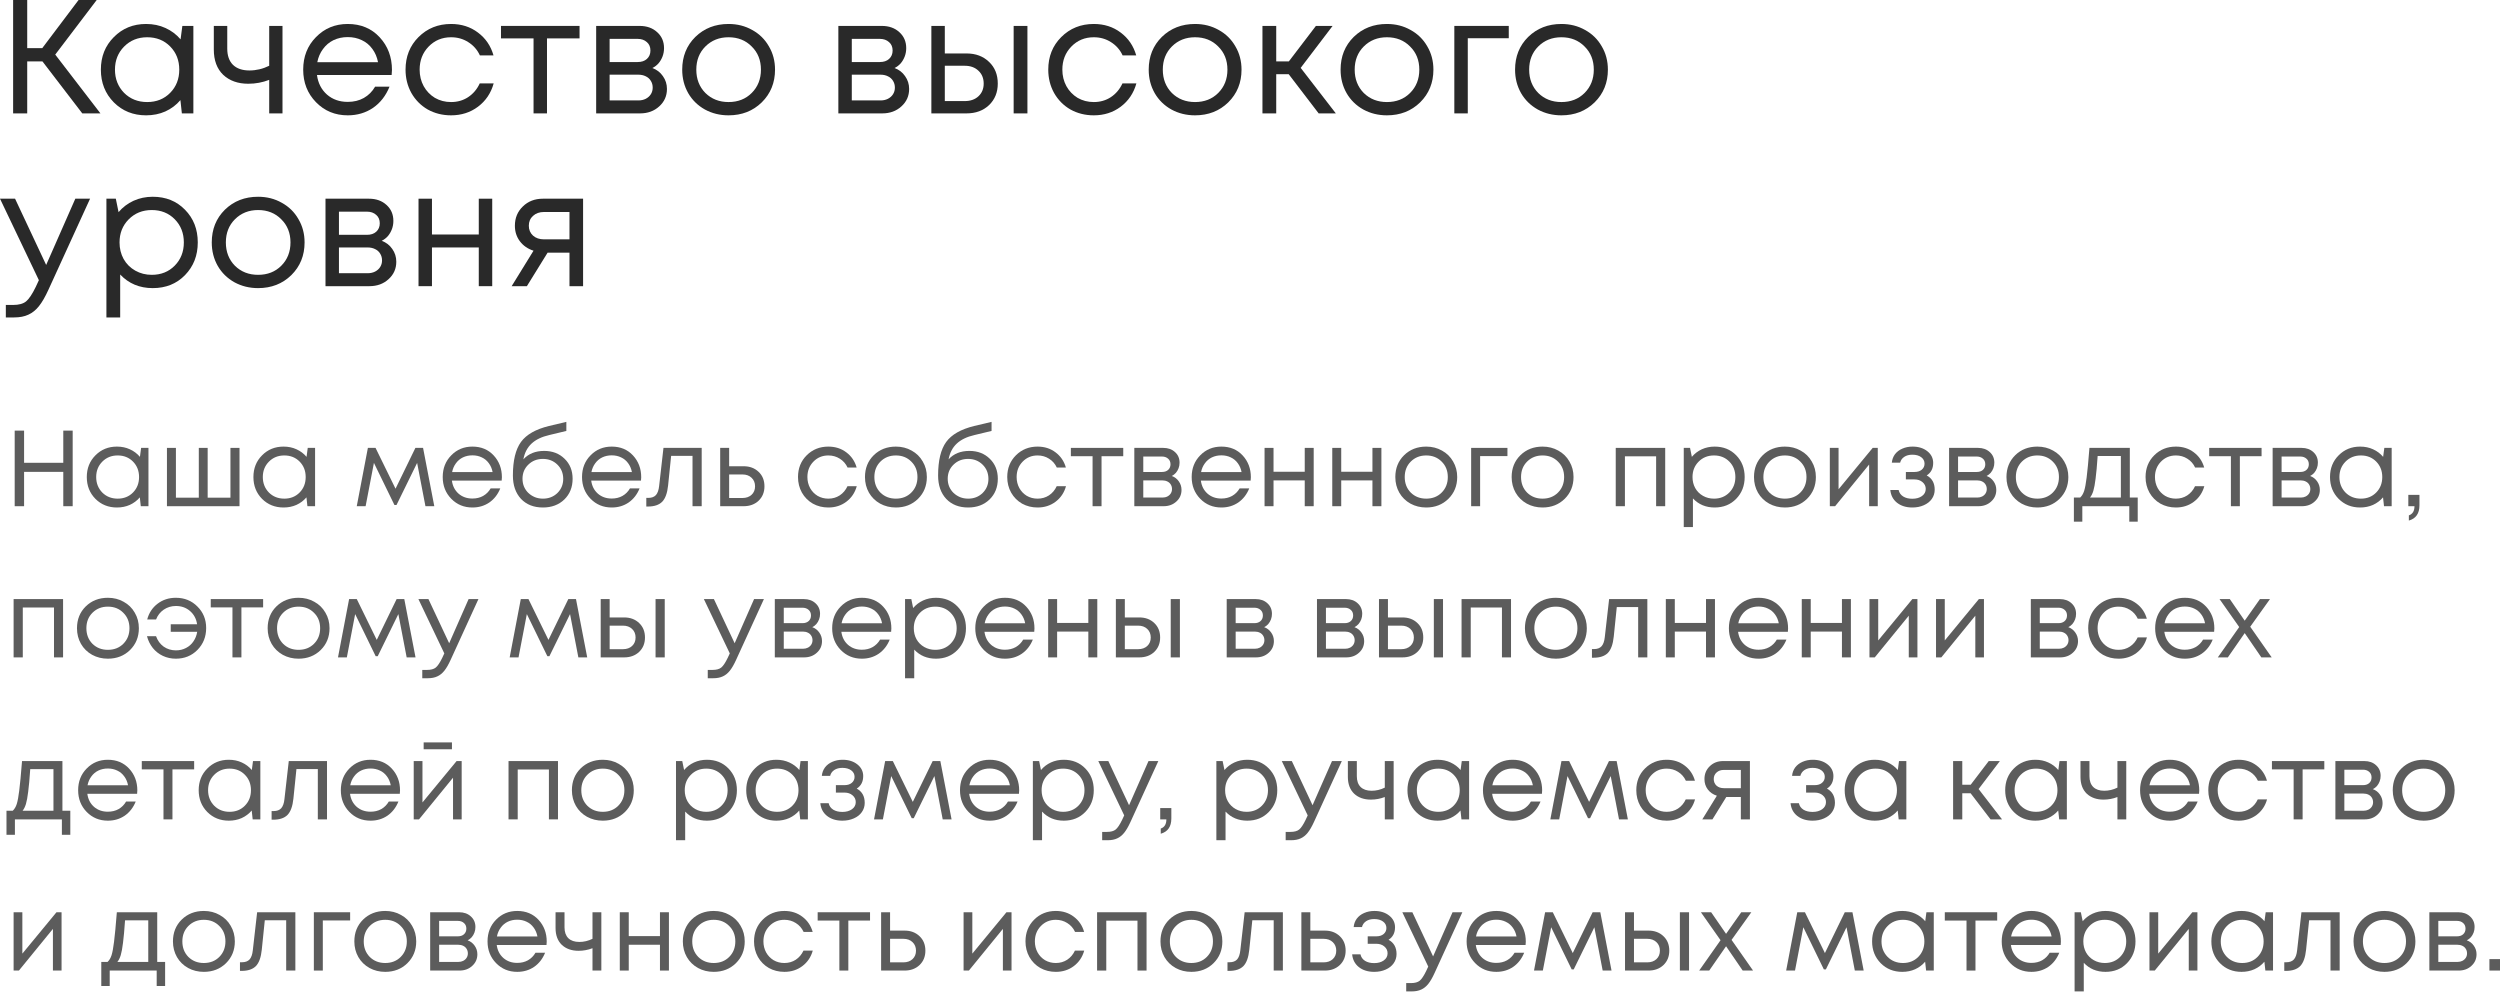 <?xml version="1.0" encoding="UTF-8"?> <svg xmlns="http://www.w3.org/2000/svg" width="1482" height="588" viewBox="0 0 1482 588" fill="none"> <path d="M37.515 255.267H43.085V300.079H37.515V279.722H14.277V300.079H8.708V255.267H14.277V274.344H37.515V255.267Z" fill="#5C5C5C"></path> <path d="M83.652 265.51H88.005V300.079H83.46L82.884 294.83C81.262 296.75 79.278 298.244 76.93 299.311C74.626 300.335 72.087 300.847 69.312 300.847C64.234 300.847 59.987 299.14 56.573 295.726C53.159 292.269 51.452 287.958 51.452 282.794C51.452 277.631 53.159 273.341 56.573 269.927C59.987 266.47 64.234 264.742 69.312 264.742C72.129 264.742 74.69 265.275 76.994 266.342C79.342 267.409 81.326 268.903 82.948 270.823L83.652 265.51ZM60.606 291.949C63.039 294.381 66.09 295.598 69.76 295.598C73.431 295.598 76.461 294.381 78.851 291.949C81.241 289.516 82.436 286.465 82.436 282.794C82.436 279.124 81.241 276.073 78.851 273.64C76.461 271.208 73.431 269.991 69.76 269.991C66.09 269.991 63.039 271.229 60.606 273.704C58.216 276.137 57.021 279.167 57.021 282.794C57.021 286.422 58.216 289.474 60.606 291.949Z" fill="#5C5C5C"></path> <path d="M136.608 265.51H141.985V300.079H98.966V265.51H104.279V295.022H117.851V265.51H123.1V295.022H136.608V265.51Z" fill="#5C5C5C"></path> <path d="M182.427 265.51H186.78V300.079H182.235L181.659 294.83C180.037 296.75 178.053 298.244 175.705 299.311C173.401 300.335 170.862 300.847 168.088 300.847C163.009 300.847 158.762 299.14 155.348 295.726C151.934 292.269 150.227 287.958 150.227 282.794C150.227 277.631 151.934 273.341 155.348 269.927C158.762 266.47 163.009 264.742 168.088 264.742C170.904 264.742 173.465 265.275 175.769 266.342C178.117 267.409 180.101 268.903 181.723 270.823L182.427 265.51ZM159.381 291.949C161.814 294.381 164.865 295.598 168.536 295.598C172.206 295.598 175.236 294.381 177.626 291.949C180.016 289.516 181.211 286.465 181.211 282.794C181.211 279.124 180.016 276.073 177.626 273.64C175.236 271.208 172.206 269.991 168.536 269.991C164.865 269.991 161.814 271.229 159.381 273.704C156.991 276.137 155.796 279.167 155.796 282.794C155.796 286.422 156.991 289.474 159.381 291.949Z" fill="#5C5C5C"></path> <path d="M257.45 300.079H252.201L247.272 274.408L235.045 299.375H233.828L221.665 274.408L216.736 300.079H211.487L218.08 265.51H222.625L234.468 289.708L246.247 265.51H250.793L257.45 300.079Z" fill="#5C5C5C"></path> <path d="M297.524 282.923C297.524 283.392 297.481 284.053 297.396 284.907H267.884C268.311 288.108 269.634 290.69 271.853 292.653C274.073 294.573 276.804 295.534 280.048 295.534C282.437 295.534 284.55 295.022 286.385 293.997C288.263 292.93 289.757 291.437 290.866 289.516H296.564C295.113 293.101 292.936 295.896 290.034 297.902C287.132 299.865 283.803 300.847 280.048 300.847C275.054 300.847 270.872 299.119 267.5 295.662C264.129 292.205 262.443 287.916 262.443 282.794C262.443 277.631 264.129 273.341 267.5 269.927C270.872 266.47 275.054 264.742 280.048 264.742C285.211 264.742 289.415 266.492 292.659 269.991C295.902 273.491 297.524 277.801 297.524 282.923ZM280.048 269.927C277.999 269.927 276.121 270.333 274.414 271.144C272.75 271.954 271.363 273.128 270.253 274.664C269.143 276.158 268.397 277.887 268.012 279.85H292.019C291.634 277.844 290.888 276.094 289.778 274.6C288.668 273.064 287.281 271.912 285.617 271.144C283.953 270.333 282.096 269.927 280.048 269.927Z" fill="#5C5C5C"></path> <path d="M322.608 267.303C327.516 267.303 331.549 268.86 334.707 271.976C337.865 275.049 339.444 278.996 339.444 283.819C339.444 288.812 337.801 292.909 334.515 296.11C331.229 299.268 327.004 300.847 321.84 300.847C316.42 300.847 312.088 299.14 308.844 295.726C305.644 292.269 304.043 287.66 304.043 281.898C304.043 273.021 305.644 266.385 308.844 261.989C312.045 257.593 317.593 254.435 325.489 252.515L335.731 250.082V255.46L325.617 257.892C321.135 258.916 317.636 260.602 315.118 262.949C312.6 265.297 310.978 268.412 310.253 272.296C313.283 268.967 317.401 267.303 322.608 267.303ZM321.84 295.598C325.254 295.598 328.113 294.488 330.418 292.269C332.722 290.007 333.875 287.212 333.875 283.883C333.875 280.511 332.722 277.695 330.418 275.433C328.113 273.171 325.254 272.04 321.84 272.04C318.383 272.04 315.502 273.171 313.197 275.433C310.893 277.652 309.741 280.447 309.741 283.819C309.741 285.483 310.039 287.041 310.637 288.492C311.277 289.943 312.131 291.181 313.197 292.205C314.264 293.229 315.545 294.061 317.038 294.702C318.532 295.299 320.133 295.598 321.84 295.598Z" fill="#5C5C5C"></path> <path d="M380.107 282.923C380.107 283.392 380.065 284.053 379.979 284.907H350.468C350.895 288.108 352.218 290.69 354.437 292.653C356.656 294.573 359.388 295.534 362.631 295.534C365.021 295.534 367.134 295.022 368.969 293.997C370.846 292.93 372.34 291.437 373.45 289.516H379.147C377.696 293.101 375.52 295.896 372.618 297.902C369.715 299.865 366.387 300.847 362.631 300.847C357.638 300.847 353.455 299.119 350.084 295.662C346.712 292.205 345.027 287.916 345.027 282.794C345.027 277.631 346.712 273.341 350.084 269.927C353.455 266.47 357.638 264.742 362.631 264.742C367.795 264.742 371.999 266.492 375.242 269.991C378.486 273.491 380.107 277.801 380.107 282.923ZM362.631 269.927C360.582 269.927 358.705 270.333 356.998 271.144C355.333 271.954 353.946 273.128 352.837 274.664C351.727 276.158 350.98 277.887 350.596 279.85H374.602C374.218 277.844 373.471 276.094 372.361 274.6C371.252 273.064 369.865 271.912 368.2 271.144C366.536 270.333 364.68 269.927 362.631 269.927Z" fill="#5C5C5C"></path> <path d="M393.304 265.51H415.966V300.079H410.524V270.247H397.849L396.056 287.724C395.587 292.29 394.413 295.534 392.536 297.454C390.658 299.332 387.841 300.271 384.085 300.271H383.125V295.15H384.342C386.305 295.15 387.798 294.595 388.823 293.485C389.847 292.333 390.487 290.519 390.743 288.044L393.304 265.51Z" fill="#5C5C5C"></path> <path d="M440.816 276.393C444.443 276.393 447.41 277.502 449.714 279.722C452.019 281.898 453.171 284.758 453.171 288.3C453.171 291.757 452.019 294.595 449.714 296.814C447.41 298.991 444.443 300.079 440.816 300.079H426.924V265.51H432.238V276.393H440.816ZM440.112 295.214C442.374 295.214 444.187 294.573 445.553 293.293C446.919 292.013 447.602 290.348 447.602 288.3C447.602 286.209 446.919 284.523 445.553 283.243C444.187 281.92 442.374 281.258 440.112 281.258H432.238V295.214H440.112Z" fill="#5C5C5C"></path> <path d="M491.048 300.847C487.676 300.847 484.603 300.079 481.829 298.542C479.098 296.963 476.943 294.787 475.364 292.013C473.827 289.239 473.059 286.166 473.059 282.794C473.059 277.631 474.766 273.341 478.18 269.927C481.637 266.47 485.926 264.742 491.048 264.742C495.145 264.742 498.687 265.873 501.674 268.135C504.705 270.397 506.753 273.405 507.82 277.161H502.443C501.418 274.942 499.882 273.192 497.833 271.912C495.828 270.631 493.566 269.991 491.048 269.991C487.505 269.991 484.539 271.229 482.149 273.704C479.802 276.137 478.629 279.167 478.629 282.794C478.629 285.184 479.162 287.361 480.229 289.324C481.296 291.245 482.768 292.781 484.646 293.933C486.567 295.043 488.7 295.598 491.048 295.598C493.566 295.598 495.806 294.958 497.769 293.677C499.775 292.354 501.312 290.54 502.379 288.236H507.884C506.817 292.077 504.747 295.15 501.674 297.454C498.644 299.716 495.102 300.847 491.048 300.847Z" fill="#5C5C5C"></path> <path d="M531.065 300.847C527.651 300.847 524.536 300.079 521.719 298.542C518.902 296.963 516.704 294.808 515.125 292.077C513.546 289.303 512.757 286.209 512.757 282.794C512.757 277.588 514.485 273.277 517.942 269.863C521.442 266.449 525.816 264.742 531.065 264.742C534.522 264.742 537.638 265.531 540.412 267.11C543.228 268.647 545.426 270.802 547.005 273.576C548.627 276.308 549.438 279.38 549.438 282.794C549.438 287.958 547.688 292.269 544.189 295.726C540.689 299.14 536.315 300.847 531.065 300.847ZM521.911 292.013C524.344 294.403 527.395 295.598 531.065 295.598C534.778 295.598 537.83 294.403 540.22 292.013C542.652 289.58 543.869 286.507 543.869 282.794C543.869 279.082 542.652 276.03 540.22 273.64C537.83 271.208 534.778 269.991 531.065 269.991C527.395 269.991 524.344 271.208 521.911 273.64C519.521 276.03 518.326 279.082 518.326 282.794C518.326 286.507 519.521 289.58 521.911 292.013Z" fill="#5C5C5C"></path> <path d="M574.672 267.303C579.58 267.303 583.613 268.86 586.771 271.976C589.929 275.049 591.508 278.996 591.508 283.819C591.508 288.812 589.865 292.909 586.579 296.11C583.293 299.268 579.068 300.847 573.904 300.847C568.484 300.847 564.152 299.14 560.908 295.726C557.708 292.269 556.107 287.66 556.107 281.898C556.107 273.021 557.708 266.385 560.908 261.989C564.109 257.593 569.657 254.435 577.553 252.515L587.795 250.082V255.46L577.681 257.892C573.2 258.916 569.7 260.602 567.182 262.949C564.664 265.297 563.042 268.412 562.317 272.296C565.347 268.967 569.465 267.303 574.672 267.303ZM573.904 295.598C577.318 295.598 580.177 294.488 582.482 292.269C584.787 290.007 585.939 287.212 585.939 283.883C585.939 280.511 584.787 277.695 582.482 275.433C580.177 273.171 577.318 272.04 573.904 272.04C570.447 272.04 567.566 273.171 565.262 275.433C562.957 277.652 561.805 280.447 561.805 283.819C561.805 285.483 562.103 287.041 562.701 288.492C563.341 289.943 564.195 291.181 565.262 292.205C566.328 293.229 567.609 294.061 569.103 294.702C570.596 295.299 572.197 295.598 573.904 295.598Z" fill="#5C5C5C"></path> <path d="M615.079 300.847C611.708 300.847 608.635 300.079 605.861 298.542C603.13 296.963 600.974 294.787 599.395 292.013C597.859 289.239 597.091 286.166 597.091 282.794C597.091 277.631 598.798 273.341 602.212 269.927C605.669 266.47 609.958 264.742 615.079 264.742C619.176 264.742 622.719 265.873 625.706 268.135C628.736 270.397 630.785 273.405 631.852 277.161H626.474C625.45 274.942 623.914 273.192 621.865 271.912C619.859 270.631 617.597 269.991 615.079 269.991C611.537 269.991 608.571 271.229 606.181 273.704C603.834 276.137 602.66 279.167 602.66 282.794C602.66 285.184 603.194 287.361 604.261 289.324C605.327 291.245 606.8 292.781 608.678 293.933C610.598 295.043 612.732 295.598 615.079 295.598C617.597 295.598 619.838 294.958 621.801 293.677C623.807 292.354 625.343 290.54 626.41 288.236H631.916C630.849 292.077 628.779 295.15 625.706 297.454C622.676 299.716 619.134 300.847 615.079 300.847Z" fill="#5C5C5C"></path> <path d="M665.859 265.51V270.439H652.992V300.079H647.679V270.439H634.811V265.51H665.859Z" fill="#5C5C5C"></path> <path d="M694.638 282.154C696.388 282.794 697.775 283.861 698.799 285.355C699.866 286.849 700.399 288.535 700.399 290.412C700.399 293.186 699.375 295.491 697.327 297.326C695.321 299.161 692.803 300.079 689.773 300.079H672.424V265.51H689.581C692.44 265.51 694.766 266.342 696.558 268.007C698.351 269.628 699.247 271.72 699.247 274.28C699.247 275.433 699.055 276.521 698.671 277.545C698.287 278.569 697.753 279.487 697.071 280.298C696.388 281.066 695.577 281.685 694.638 282.154ZM693.87 275.241C693.87 273.832 693.4 272.723 692.461 271.912C691.523 271.058 690.306 270.631 688.812 270.631H677.738V279.786H688.812C690.349 279.786 691.565 279.38 692.461 278.569C693.4 277.716 693.87 276.606 693.87 275.241ZM689.133 294.958C690.199 294.958 691.16 294.744 692.013 294.317C692.91 293.848 693.592 293.229 694.062 292.461C694.531 291.693 694.766 290.839 694.766 289.9C694.766 288.919 694.531 288.044 694.062 287.276C693.592 286.465 692.91 285.846 692.013 285.419C691.16 284.992 690.178 284.779 689.069 284.779H677.738V294.958H689.133Z" fill="#5C5C5C"></path> <path d="M741.512 282.923C741.512 283.392 741.469 284.053 741.384 284.907H711.872C712.299 288.108 713.622 290.69 715.841 292.653C718.061 294.573 720.792 295.534 724.035 295.534C726.425 295.534 728.538 295.022 730.373 293.997C732.251 292.93 733.745 291.437 734.854 289.516H740.552C739.101 293.101 736.924 295.896 734.022 297.902C731.12 299.865 727.791 300.847 724.035 300.847C719.042 300.847 714.86 299.119 711.488 295.662C708.117 292.205 706.431 287.916 706.431 282.794C706.431 277.631 708.117 273.341 711.488 269.927C714.86 266.47 719.042 264.742 724.035 264.742C729.199 264.742 733.403 266.492 736.647 269.991C739.89 273.491 741.512 277.801 741.512 282.923ZM724.035 269.927C721.987 269.927 720.109 270.333 718.402 271.144C716.738 271.954 715.351 273.128 714.241 274.664C713.131 276.158 712.385 277.887 712 279.85H736.006C735.622 277.844 734.876 276.094 733.766 274.6C732.656 273.064 731.269 271.912 729.605 271.144C727.94 270.333 726.084 269.927 724.035 269.927Z" fill="#5C5C5C"></path> <path d="M773.446 265.51H778.759V300.079H773.446V284.779H754.945V300.079H749.631V265.51H754.945V279.658H773.446V265.51Z" fill="#5C5C5C"></path> <path d="M813.581 265.51H818.894V300.079H813.581V284.779H795.08V300.079H789.767V265.51H795.08V279.658H813.581V265.51Z" fill="#5C5C5C"></path> <path d="M845.458 300.847C842.044 300.847 838.928 300.079 836.111 298.542C833.295 296.963 831.097 294.808 829.518 292.077C827.939 289.303 827.149 286.209 827.149 282.794C827.149 277.588 828.878 273.277 832.335 269.863C835.834 266.449 840.208 264.742 845.458 264.742C848.915 264.742 852.03 265.531 854.804 267.11C857.621 268.647 859.819 270.802 861.398 273.576C863.02 276.308 863.83 279.38 863.83 282.794C863.83 287.958 862.081 292.269 858.581 295.726C855.082 299.14 850.707 300.847 845.458 300.847ZM836.303 292.013C838.736 294.403 841.787 295.598 845.458 295.598C849.171 295.598 852.222 294.403 854.612 292.013C857.045 289.58 858.261 286.507 858.261 282.794C858.261 279.082 857.045 276.03 854.612 273.64C852.222 271.208 849.171 269.991 845.458 269.991C841.787 269.991 838.736 271.208 836.303 273.64C833.914 276.03 832.719 279.082 832.719 282.794C832.719 286.507 833.914 289.58 836.303 292.013Z" fill="#5C5C5C"></path> <path d="M893.61 265.51V270.375H877.413V300.079H872.1V265.51H893.61Z" fill="#5C5C5C"></path> <path d="M914.413 300.847C910.999 300.847 907.883 300.079 905.067 298.542C902.25 296.963 900.052 294.808 898.473 292.077C896.894 289.303 896.104 286.209 896.104 282.794C896.104 277.588 897.833 273.277 901.29 269.863C904.789 266.449 909.163 264.742 914.413 264.742C917.87 264.742 920.985 265.531 923.759 267.11C926.576 268.647 928.774 270.802 930.353 273.576C931.975 276.308 932.786 279.38 932.786 282.794C932.786 287.958 931.036 292.269 927.536 295.726C924.037 299.14 919.662 300.847 914.413 300.847ZM905.259 292.013C907.691 294.403 910.743 295.598 914.413 295.598C918.126 295.598 921.177 294.403 923.567 292.013C926 289.58 927.216 286.507 927.216 282.794C927.216 279.082 926 276.03 923.567 273.64C921.177 271.208 918.126 269.991 914.413 269.991C910.743 269.991 907.691 271.208 905.259 273.64C902.869 276.03 901.674 279.082 901.674 282.794C901.674 286.507 902.869 289.58 905.259 292.013Z" fill="#5C5C5C"></path> <path d="M957.809 265.51H987.129V300.079H981.751V270.503H963.251V300.079H957.809V265.51Z" fill="#5C5C5C"></path> <path d="M1016.44 264.742C1021.6 264.742 1025.85 266.449 1029.18 269.863C1032.55 273.277 1034.24 277.588 1034.24 282.794C1034.24 287.958 1032.55 292.269 1029.18 295.726C1025.85 299.14 1021.6 300.847 1016.44 300.847C1011.23 300.847 1006.95 299.055 1003.57 295.47V312.434H998.132V265.51H1001.85L1002.93 270.823C1004.56 268.903 1006.52 267.409 1008.82 266.342C1011.17 265.275 1013.71 264.742 1016.44 264.742ZM1016.06 295.598C1019.73 295.598 1022.76 294.381 1025.15 291.949C1027.54 289.516 1028.73 286.465 1028.73 282.794C1028.73 279.124 1027.54 276.073 1025.15 273.64C1022.76 271.208 1019.73 269.991 1016.06 269.991C1012.39 269.991 1009.33 271.229 1006.9 273.704C1004.51 276.137 1003.32 279.167 1003.32 282.794C1003.32 285.184 1003.85 287.361 1004.92 289.324C1006.03 291.287 1007.56 292.824 1009.53 293.933C1011.49 295.043 1013.67 295.598 1016.06 295.598Z" fill="#5C5C5C"></path> <path d="M1058.07 300.847C1054.66 300.847 1051.54 300.079 1048.73 298.542C1045.91 296.963 1043.71 294.808 1042.13 292.077C1040.56 289.303 1039.77 286.209 1039.77 282.794C1039.77 277.588 1041.49 273.277 1044.95 269.863C1048.45 266.449 1052.83 264.742 1058.07 264.742C1061.53 264.742 1064.65 265.531 1067.42 267.11C1070.24 268.647 1072.44 270.802 1074.01 273.576C1075.64 276.308 1076.45 279.38 1076.45 282.794C1076.45 287.958 1074.7 292.269 1071.2 295.726C1067.7 299.14 1063.32 300.847 1058.07 300.847ZM1048.92 292.013C1051.35 294.403 1054.4 295.598 1058.07 295.598C1061.79 295.598 1064.84 294.403 1067.23 292.013C1069.66 289.58 1070.88 286.507 1070.88 282.794C1070.88 279.082 1069.66 276.03 1067.23 273.64C1064.84 271.208 1061.79 269.991 1058.07 269.991C1054.4 269.991 1051.35 271.208 1048.92 273.64C1046.53 276.03 1045.34 279.082 1045.34 282.794C1045.34 286.507 1046.53 289.58 1048.92 292.013Z" fill="#5C5C5C"></path> <path d="M1110.13 265.51H1113.14V300.079H1108.02V275.369L1087.85 300.079H1084.72V265.51H1089.9V290.028L1110.13 265.51Z" fill="#5C5C5C"></path> <path d="M1142.15 281.834C1145.31 283.541 1146.89 286.358 1146.89 290.284C1146.89 292.333 1146.31 294.168 1145.16 295.79C1144.05 297.369 1142.47 298.607 1140.42 299.503C1138.42 300.399 1136.16 300.847 1133.64 300.847C1129.97 300.847 1126.94 299.908 1124.55 298.03C1122.2 296.153 1120.88 293.635 1120.58 290.476H1125.51C1125.85 292.098 1126.75 293.379 1128.2 294.317C1129.65 295.214 1131.46 295.662 1133.64 295.662C1135.94 295.662 1137.84 295.128 1139.34 294.061C1140.83 292.994 1141.58 291.586 1141.58 289.836C1141.58 288.215 1140.94 286.87 1139.66 285.803C1138.42 284.736 1136.84 284.203 1134.92 284.203H1129.8V279.786H1134.92C1136.71 279.786 1138.14 279.338 1139.21 278.441C1140.32 277.502 1140.87 276.308 1140.87 274.856C1140.87 273.277 1140.21 271.997 1138.89 271.015C1137.56 270.034 1135.82 269.543 1133.64 269.543C1131.72 269.543 1130.12 269.97 1128.84 270.823C1127.56 271.677 1126.75 272.829 1126.4 274.28H1121.48C1121.65 272.403 1122.27 270.738 1123.33 269.287C1124.44 267.836 1125.89 266.726 1127.69 265.958C1129.52 265.147 1131.55 264.742 1133.77 264.742C1137.31 264.742 1140.23 265.659 1142.54 267.495C1144.84 269.33 1145.99 271.634 1145.99 274.408C1145.99 277.737 1144.71 280.212 1142.15 281.834Z" fill="#5C5C5C"></path> <path d="M1177.64 282.154C1179.39 282.794 1180.77 283.861 1181.8 285.355C1182.86 286.849 1183.4 288.535 1183.4 290.412C1183.4 293.186 1182.37 295.491 1180.32 297.326C1178.32 299.161 1175.8 300.079 1172.77 300.079H1155.42V265.51H1172.58C1175.44 265.51 1177.76 266.342 1179.56 268.007C1181.35 269.628 1182.24 271.72 1182.24 274.28C1182.24 275.433 1182.05 276.521 1181.67 277.545C1181.28 278.569 1180.75 279.487 1180.07 280.298C1179.39 281.066 1178.57 281.685 1177.64 282.154ZM1176.87 275.241C1176.87 273.832 1176.4 272.723 1175.46 271.912C1174.52 271.058 1173.3 270.631 1171.81 270.631H1160.74V279.786H1171.81C1173.35 279.786 1174.56 279.38 1175.46 278.569C1176.4 277.716 1176.87 276.606 1176.87 275.241ZM1172.13 294.958C1173.2 294.958 1174.16 294.744 1175.01 294.317C1175.91 293.848 1176.59 293.229 1177.06 292.461C1177.53 291.693 1177.76 290.839 1177.76 289.9C1177.76 288.919 1177.53 288.044 1177.06 287.276C1176.59 286.465 1175.91 285.846 1175.01 285.419C1174.16 284.992 1173.18 284.779 1172.07 284.779H1160.74V294.958H1172.13Z" fill="#5C5C5C"></path> <path d="M1207.74 300.847C1204.32 300.847 1201.21 300.079 1198.39 298.542C1195.57 296.963 1193.38 294.808 1191.8 292.077C1190.22 289.303 1189.43 286.209 1189.43 282.794C1189.43 277.588 1191.16 273.277 1194.61 269.863C1198.11 266.449 1202.49 264.742 1207.74 264.742C1211.19 264.742 1214.31 265.531 1217.08 267.11C1219.9 268.647 1222.1 270.802 1223.68 273.576C1225.3 276.308 1226.11 279.38 1226.11 282.794C1226.11 287.958 1224.36 292.269 1220.86 295.726C1217.36 299.14 1212.99 300.847 1207.74 300.847ZM1198.58 292.013C1201.02 294.403 1204.07 295.598 1207.74 295.598C1211.45 295.598 1214.5 294.403 1216.89 292.013C1219.32 289.58 1220.54 286.507 1220.54 282.794C1220.54 279.082 1219.32 276.03 1216.89 273.64C1214.5 271.208 1211.45 269.991 1207.74 269.991C1204.07 269.991 1201.02 271.208 1198.58 273.64C1196.19 276.03 1195 279.082 1195 282.794C1195 286.507 1196.19 289.58 1198.58 292.013Z" fill="#5C5C5C"></path> <path d="M1262.56 294.958H1267.24V309.233H1262.24V300.079H1234.4V309.233H1229.4V294.958H1233.12C1234.14 294.019 1234.93 292.696 1235.49 290.989C1236.04 289.239 1236.53 286.593 1236.96 283.051C1237.43 279.466 1237.98 273.619 1238.62 265.51H1262.56V294.958ZM1243.49 270.311C1243.1 276.03 1242.7 280.49 1242.27 283.691C1241.89 286.849 1241.44 289.281 1240.93 290.989C1240.42 292.653 1239.75 293.976 1238.94 294.958H1257.25V270.311H1243.49Z" fill="#5C5C5C"></path> <path d="M1289.88 300.847C1286.5 300.847 1283.43 300.079 1280.66 298.542C1277.93 296.963 1275.77 294.787 1274.19 292.013C1272.66 289.239 1271.89 286.166 1271.89 282.794C1271.89 277.631 1273.59 273.341 1277.01 269.927C1280.47 266.47 1284.75 264.742 1289.88 264.742C1293.97 264.742 1297.52 265.873 1300.5 268.135C1303.53 270.397 1305.58 273.405 1306.65 277.161H1301.27C1300.25 274.942 1298.71 273.192 1296.66 271.912C1294.66 270.631 1292.39 269.991 1289.88 269.991C1286.33 269.991 1283.37 271.229 1280.98 273.704C1278.63 276.137 1277.46 279.167 1277.46 282.794C1277.46 285.184 1277.99 287.361 1279.06 289.324C1280.12 291.245 1281.6 292.781 1283.47 293.933C1285.39 295.043 1287.53 295.598 1289.88 295.598C1292.39 295.598 1294.63 294.958 1296.6 293.677C1298.6 292.354 1300.14 290.54 1301.21 288.236H1306.71C1305.65 292.077 1303.58 295.15 1300.5 297.454C1297.47 299.716 1293.93 300.847 1289.88 300.847Z" fill="#5C5C5C"></path> <path d="M1340.66 265.51V270.439H1327.79V300.079H1322.48V270.439H1309.61V265.51H1340.66Z" fill="#5C5C5C"></path> <path d="M1369.43 282.154C1371.18 282.794 1372.57 283.861 1373.6 285.355C1374.66 286.849 1375.2 288.535 1375.2 290.412C1375.2 293.186 1374.17 295.491 1372.12 297.326C1370.12 299.161 1367.6 300.079 1364.57 300.079H1347.22V265.51H1364.38C1367.24 265.51 1369.56 266.342 1371.36 268.007C1373.15 269.628 1374.04 271.72 1374.04 274.28C1374.04 275.433 1373.85 276.521 1373.47 277.545C1373.08 278.569 1372.55 279.487 1371.87 280.298C1371.18 281.066 1370.37 281.685 1369.43 282.154ZM1368.67 275.241C1368.67 273.832 1368.2 272.723 1367.26 271.912C1366.32 271.058 1365.1 270.631 1363.61 270.631H1352.53V279.786H1363.61C1365.15 279.786 1366.36 279.38 1367.26 278.569C1368.2 277.716 1368.67 276.606 1368.67 275.241ZM1363.93 294.958C1365 294.958 1365.96 294.744 1366.81 294.317C1367.71 293.848 1368.39 293.229 1368.86 292.461C1369.33 291.693 1369.56 290.839 1369.56 289.9C1369.56 288.919 1369.33 288.044 1368.86 287.276C1368.39 286.465 1367.71 285.846 1366.81 285.419C1365.96 284.992 1364.97 284.779 1363.87 284.779H1352.53V294.958H1363.93Z" fill="#5C5C5C"></path> <path d="M1413.43 265.51H1417.78V300.079H1413.24L1412.66 294.83C1411.04 296.75 1409.05 298.244 1406.71 299.311C1404.4 300.335 1401.86 300.847 1399.09 300.847C1394.01 300.847 1389.76 299.14 1386.35 295.726C1382.93 292.269 1381.23 287.958 1381.23 282.794C1381.23 277.631 1382.93 273.341 1386.35 269.927C1389.76 266.47 1394.01 264.742 1399.09 264.742C1401.9 264.742 1404.47 265.275 1406.77 266.342C1409.12 267.409 1411.1 268.903 1412.72 270.823L1413.43 265.51ZM1390.38 291.949C1392.81 294.381 1395.87 295.598 1399.54 295.598C1403.21 295.598 1406.24 294.381 1408.63 291.949C1411.02 289.516 1412.21 286.465 1412.21 282.794C1412.21 279.124 1411.02 276.073 1408.63 273.64C1406.24 271.208 1403.21 269.991 1399.54 269.991C1395.87 269.991 1392.81 271.229 1390.38 273.704C1387.99 276.137 1386.8 279.167 1386.8 282.794C1386.8 286.422 1387.99 289.474 1390.38 291.949Z" fill="#5C5C5C"></path> <path d="M1427.97 308.593V305.52C1430.19 304.752 1431.3 302.938 1431.3 300.079H1427.65V293.357H1434.25V299.567C1434.25 304.389 1432.16 307.398 1427.97 308.593Z" fill="#5C5C5C"></path> <path d="M8.068 355.133H37.387V389.702H32.01V360.126H13.509V389.702H8.068V355.133Z" fill="#5C5C5C"></path> <path d="M63.947 390.47C60.532 390.47 57.417 389.702 54.6 388.165C51.783 386.586 49.586 384.431 48.007 381.7C46.427 378.926 45.638 375.831 45.638 372.417C45.638 367.211 47.366 362.9 50.823 359.486C54.323 356.072 58.697 354.365 63.947 354.365C67.403 354.365 70.519 355.154 73.293 356.733C76.11 358.27 78.308 360.425 79.887 363.199C81.508 365.93 82.319 369.003 82.319 372.417C82.319 377.581 80.57 381.892 77.07 385.349C73.57 388.763 69.196 390.47 63.947 390.47ZM54.792 381.636C57.225 384.026 60.276 385.221 63.947 385.221C67.659 385.221 70.711 384.026 73.101 381.636C75.534 379.203 76.75 376.13 76.75 372.417C76.75 368.704 75.534 365.653 73.101 363.263C70.711 360.83 67.659 359.614 63.947 359.614C60.276 359.614 57.225 360.83 54.792 363.263C52.402 365.653 51.207 368.704 51.207 372.417C51.207 376.13 52.402 379.203 54.792 381.636Z" fill="#5C5C5C"></path> <path d="M104.224 354.365C109.346 354.365 113.613 356.093 117.028 359.55C120.484 362.964 122.213 367.211 122.213 372.289C122.213 377.453 120.484 381.785 117.028 385.285C113.613 388.741 109.346 390.47 104.224 390.47C101.493 390.47 98.932 389.915 96.542 388.805C94.195 387.696 92.211 386.138 90.589 384.132C88.967 382.084 87.815 379.758 87.132 377.154H92.509C93.406 379.715 94.899 381.764 96.99 383.3C99.124 384.794 101.557 385.541 104.288 385.541C106.465 385.541 108.449 385.071 110.242 384.132C112.077 383.193 113.549 381.892 114.659 380.227C115.811 378.563 116.558 376.664 116.9 374.53H101.216V370.049H116.836C116.366 366.848 114.979 364.245 112.674 362.239C110.37 360.233 107.574 359.23 104.288 359.23C101.6 359.23 99.188 359.955 97.055 361.406C94.963 362.858 93.448 364.799 92.509 367.232H87.26C88.284 363.348 90.333 360.233 93.406 357.886C96.478 355.538 100.085 354.365 104.224 354.365Z" fill="#5C5C5C"></path> <path d="M155.979 355.133V360.062H143.112V389.702H137.799V360.062H124.932V355.133H155.979Z" fill="#5C5C5C"></path> <path d="M176.975 390.47C173.561 390.47 170.446 389.702 167.629 388.165C164.812 386.586 162.614 384.431 161.035 381.7C159.456 378.926 158.667 375.831 158.667 372.417C158.667 367.211 160.395 362.9 163.852 359.486C167.352 356.072 171.726 354.365 176.975 354.365C180.432 354.365 183.548 355.154 186.322 356.733C189.138 358.27 191.336 360.425 192.915 363.199C194.537 365.93 195.348 369.003 195.348 372.417C195.348 377.581 193.598 381.892 190.099 385.349C186.599 388.763 182.225 390.47 176.975 390.47ZM167.821 381.636C170.254 384.026 173.305 385.221 176.975 385.221C180.688 385.221 183.74 384.026 186.13 381.636C188.562 379.203 189.779 376.13 189.779 372.417C189.779 368.704 188.562 365.653 186.13 363.263C183.74 360.83 180.688 359.614 176.975 359.614C173.305 359.614 170.254 360.83 167.821 363.263C165.431 365.653 164.236 368.704 164.236 372.417C164.236 376.13 165.431 379.203 167.821 381.636Z" fill="#5C5C5C"></path> <path d="M246.322 389.702H241.073L236.144 364.031L223.917 388.997H222.7L210.537 364.031L205.608 389.702H200.359L206.952 355.133H211.498L223.341 379.331L235.12 355.133H239.665L246.322 389.702Z" fill="#5C5C5C"></path> <path d="M277.79 355.133H283.615L267.163 391.11C265.883 393.927 264.624 396.103 263.386 397.64C262.149 399.176 260.762 400.286 259.225 400.969C257.689 401.694 255.811 402.057 253.592 402.057H250.327V397.128H253.144C255.448 397.128 257.177 396.658 258.329 395.719C259.481 394.78 260.762 392.86 262.17 389.958L263.386 387.333L248.022 355.133H253.976L266.267 381.316L277.79 355.133Z" fill="#5C5C5C"></path> <path d="M348.098 389.702H342.849L337.92 364.031L325.693 388.997H324.476L312.313 364.031L307.384 389.702H302.135L308.728 355.133H313.273L325.116 379.331L336.895 355.133H341.441L348.098 389.702Z" fill="#5C5C5C"></path> <path d="M369.985 366.016C373.613 366.016 376.579 367.125 378.884 369.344C381.188 371.521 382.341 374.38 382.341 377.923C382.341 381.38 381.188 384.218 378.884 386.437C376.579 388.613 373.613 389.702 369.985 389.702H356.094V355.133H361.407V366.016H369.985ZM388.614 355.133H394.055V389.702H388.614V355.133ZM369.281 384.836C371.543 384.836 373.357 384.196 374.723 382.916C376.088 381.636 376.771 379.971 376.771 377.923C376.771 375.831 376.088 374.146 374.723 372.865C373.357 371.542 371.543 370.881 369.281 370.881H361.407V384.836H369.281Z" fill="#5C5C5C"></path> <path d="M447.021 355.133H452.846L436.394 391.11C435.113 393.927 433.854 396.103 432.617 397.64C431.379 399.176 429.992 400.286 428.456 400.969C426.919 401.694 425.042 402.057 422.822 402.057H419.558V397.128H422.374C424.679 397.128 426.407 396.658 427.56 395.719C428.712 394.78 429.992 392.86 431.401 389.958L432.617 387.333L417.253 355.133H423.206L435.498 381.316L447.021 355.133Z" fill="#5C5C5C"></path> <path d="M481.521 371.777C483.271 372.417 484.658 373.484 485.682 374.978C486.749 376.472 487.283 378.157 487.283 380.035C487.283 382.809 486.258 385.114 484.21 386.949C482.204 388.784 479.686 389.702 476.656 389.702H459.308V355.133H476.464C479.323 355.133 481.649 355.965 483.442 357.63C485.234 359.251 486.13 361.342 486.13 363.903C486.13 365.055 485.938 366.144 485.554 367.168C485.17 368.192 484.637 369.11 483.954 369.921C483.271 370.689 482.46 371.308 481.521 371.777ZM480.753 364.863C480.753 363.455 480.284 362.345 479.345 361.535C478.406 360.681 477.189 360.254 475.696 360.254H464.621V369.409H475.696C477.232 369.409 478.448 369.003 479.345 368.192C480.284 367.339 480.753 366.229 480.753 364.863ZM476.016 384.58C477.083 384.58 478.043 384.367 478.897 383.94C479.793 383.471 480.476 382.852 480.945 382.084C481.415 381.316 481.649 380.462 481.649 379.523C481.649 378.542 481.415 377.667 480.945 376.898C480.476 376.088 479.793 375.469 478.897 375.042C478.043 374.615 477.061 374.402 475.952 374.402H464.621V384.58H476.016Z" fill="#5C5C5C"></path> <path d="M528.395 372.545C528.395 373.015 528.353 373.676 528.267 374.53H498.756C499.182 377.731 500.505 380.313 502.725 382.276C504.944 384.196 507.675 385.157 510.919 385.157C513.309 385.157 515.421 384.644 517.256 383.62C519.134 382.553 520.628 381.059 521.738 379.139H527.435C525.984 382.724 523.807 385.519 520.905 387.525C518.003 389.488 514.674 390.47 510.919 390.47C505.925 390.47 501.743 388.741 498.372 385.285C495 381.828 493.314 377.539 493.314 372.417C493.314 367.253 495 362.964 498.372 359.55C501.743 356.093 505.925 354.365 510.919 354.365C516.083 354.365 520.286 356.114 523.53 359.614C526.773 363.114 528.395 367.424 528.395 372.545ZM510.919 359.55C508.87 359.55 506.992 359.955 505.285 360.766C503.621 361.577 502.234 362.751 501.124 364.287C500.015 365.781 499.268 367.509 498.884 369.473H522.89C522.506 367.467 521.759 365.717 520.649 364.223C519.54 362.687 518.153 361.535 516.488 360.766C514.824 359.955 512.967 359.55 510.919 359.55Z" fill="#5C5C5C"></path> <path d="M554.823 354.365C559.987 354.365 564.234 356.072 567.563 359.486C570.934 362.9 572.62 367.211 572.62 372.417C572.62 377.581 570.934 381.892 567.563 385.349C564.234 388.763 559.987 390.47 554.823 390.47C549.617 390.47 545.328 388.677 541.956 385.093V402.057H536.515V355.133H540.228L541.316 360.446C542.938 358.526 544.901 357.032 547.205 355.965C549.553 354.898 552.092 354.365 554.823 354.365ZM554.439 385.221C558.11 385.221 561.14 384.004 563.53 381.572C565.92 379.139 567.115 376.088 567.115 372.417C567.115 368.747 565.92 365.696 563.53 363.263C561.14 360.83 558.11 359.614 554.439 359.614C550.769 359.614 547.718 360.852 545.285 363.327C542.895 365.76 541.7 368.79 541.7 372.417C541.7 374.807 542.234 376.984 543.3 378.947C544.41 380.91 545.946 382.447 547.91 383.556C549.873 384.666 552.049 385.221 554.439 385.221Z" fill="#5C5C5C"></path> <path d="M613.229 372.545C613.229 373.015 613.187 373.676 613.101 374.53H583.59C584.016 377.731 585.339 380.313 587.559 382.276C589.778 384.196 592.509 385.157 595.753 385.157C598.143 385.157 600.255 384.644 602.09 383.62C603.968 382.553 605.462 381.059 606.572 379.139H612.269C610.818 382.724 608.641 385.519 605.739 387.525C602.837 389.488 599.508 390.47 595.753 390.47C590.76 390.47 586.577 388.741 583.206 385.285C579.834 381.828 578.148 377.539 578.148 372.417C578.148 367.253 579.834 362.964 583.206 359.55C586.577 356.093 590.76 354.365 595.753 354.365C600.917 354.365 605.121 356.114 608.364 359.614C611.608 363.114 613.229 367.424 613.229 372.545ZM595.753 359.55C593.704 359.55 591.826 359.955 590.119 360.766C588.455 361.577 587.068 362.751 585.958 364.287C584.849 365.781 584.102 367.509 583.718 369.473H607.724C607.34 367.467 606.593 365.717 605.483 364.223C604.374 362.687 602.987 361.535 601.322 360.766C599.658 359.955 597.801 359.55 595.753 359.55Z" fill="#5C5C5C"></path> <path d="M645.163 355.133H650.476V389.702H645.163V374.402H626.662V389.702H621.349V355.133H626.662V369.28H645.163V355.133Z" fill="#5C5C5C"></path> <path d="M675.376 366.016C679.003 366.016 681.969 367.125 684.274 369.344C686.578 371.521 687.731 374.38 687.731 377.923C687.731 381.38 686.578 384.218 684.274 386.437C681.969 388.613 679.003 389.702 675.376 389.702H661.484V355.133H666.797V366.016H675.376ZM694.004 355.133H699.446V389.702H694.004V355.133ZM674.671 384.836C676.933 384.836 678.747 384.196 680.113 382.916C681.478 381.636 682.161 379.971 682.161 377.923C682.161 375.831 681.478 374.146 680.113 372.865C678.747 371.542 676.933 370.881 674.671 370.881H666.797V384.836H674.671Z" fill="#5C5C5C"></path> <path d="M749.402 371.777C751.152 372.417 752.539 373.484 753.563 374.978C754.63 376.472 755.163 378.157 755.163 380.035C755.163 382.809 754.139 385.114 752.091 386.949C750.085 388.784 747.567 389.702 744.537 389.702H727.188V355.133H744.345C747.204 355.133 749.53 355.965 751.322 357.63C753.115 359.251 754.011 361.342 754.011 363.903C754.011 365.055 753.819 366.144 753.435 367.168C753.051 368.192 752.517 369.11 751.834 369.921C751.152 370.689 750.341 371.308 749.402 371.777ZM748.634 364.863C748.634 363.455 748.164 362.345 747.225 361.535C746.286 360.681 745.07 360.254 743.576 360.254H732.502V369.409H743.576C745.113 369.409 746.329 369.003 747.225 368.192C748.164 367.339 748.634 366.229 748.634 364.863ZM743.896 384.58C744.963 384.58 745.924 384.367 746.777 383.94C747.673 383.471 748.356 382.852 748.826 382.084C749.295 381.316 749.53 380.462 749.53 379.523C749.53 378.542 749.295 377.667 748.826 376.898C748.356 376.088 747.673 375.469 746.777 375.042C745.924 374.615 744.942 374.402 743.832 374.402H732.502V384.58H743.896Z" fill="#5C5C5C"></path> <path d="M802.916 371.777C804.665 372.417 806.052 373.484 807.077 374.978C808.143 376.472 808.677 378.157 808.677 380.035C808.677 382.809 807.653 385.114 805.604 386.949C803.598 388.784 801.08 389.702 798.05 389.702H780.702V355.133H797.858C800.718 355.133 803.043 355.965 804.836 357.63C806.628 359.251 807.525 361.342 807.525 363.903C807.525 365.055 807.333 366.144 806.949 367.168C806.564 368.192 806.031 369.11 805.348 369.921C804.665 370.689 803.854 371.308 802.916 371.777ZM802.147 364.863C802.147 363.455 801.678 362.345 800.739 361.535C799.8 360.681 798.584 360.254 797.09 360.254H786.015V369.409H797.09C798.626 369.409 799.843 369.003 800.739 368.192C801.678 367.339 802.147 366.229 802.147 364.863ZM797.41 384.58C798.477 384.58 799.437 384.367 800.291 383.94C801.187 383.471 801.87 382.852 802.339 382.084C802.809 381.316 803.043 380.462 803.043 379.523C803.043 378.542 802.809 377.667 802.339 376.898C801.87 376.088 801.187 375.469 800.291 375.042C799.437 374.615 798.456 374.402 797.346 374.402H786.015V384.58H797.41Z" fill="#5C5C5C"></path> <path d="M831.353 366.016C834.98 366.016 837.946 367.125 840.251 369.344C842.556 371.521 843.708 374.38 843.708 377.923C843.708 381.38 842.556 384.218 840.251 386.437C837.946 388.613 834.98 389.702 831.353 389.702H817.461V355.133H822.775V366.016H831.353ZM849.981 355.133H855.423V389.702H849.981V355.133ZM830.649 384.836C832.91 384.836 834.724 384.196 836.09 382.916C837.456 381.636 838.138 379.971 838.138 377.923C838.138 375.831 837.456 374.146 836.09 372.865C834.724 371.542 832.91 370.881 830.649 370.881H822.775V384.836H830.649Z" fill="#5C5C5C"></path> <path d="M866.411 355.133H895.731V389.702H890.353V360.126H871.853V389.702H866.411V355.133Z" fill="#5C5C5C"></path> <path d="M922.29 390.47C918.876 390.47 915.76 389.702 912.944 388.165C910.127 386.586 907.929 384.431 906.35 381.7C904.771 378.926 903.981 375.831 903.981 372.417C903.981 367.211 905.71 362.9 909.167 359.486C912.666 356.072 917.04 354.365 922.29 354.365C925.747 354.365 928.862 355.154 931.636 356.733C934.453 358.27 936.651 360.425 938.23 363.199C939.852 365.93 940.663 369.003 940.663 372.417C940.663 377.581 938.913 381.892 935.413 385.349C931.914 388.763 927.539 390.47 922.29 390.47ZM913.136 381.636C915.568 384.026 918.62 385.221 922.29 385.221C926.003 385.221 929.054 384.026 931.444 381.636C933.877 379.203 935.093 376.13 935.093 372.417C935.093 368.704 933.877 365.653 931.444 363.263C929.054 360.83 926.003 359.614 922.29 359.614C918.62 359.614 915.568 360.83 913.136 363.263C910.746 365.653 909.551 368.704 909.551 372.417C909.551 376.13 910.746 379.203 913.136 381.636Z" fill="#5C5C5C"></path> <path d="M953.884 355.133H976.546V389.702H971.104V359.87H958.429L956.637 377.347C956.167 381.913 954.994 385.157 953.116 387.077C951.238 388.955 948.421 389.894 944.666 389.894H943.705V384.772H944.922C946.885 384.772 948.378 384.218 949.403 383.108C950.427 381.956 951.067 380.142 951.323 377.667L953.884 355.133Z" fill="#5C5C5C"></path> <path d="M1011.32 355.133H1016.63V389.702H1011.32V374.402H992.818V389.702H987.504V355.133H992.818V369.28H1011.32V355.133Z" fill="#5C5C5C"></path> <path d="M1059.97 372.545C1059.97 373.015 1059.93 373.676 1059.84 374.53H1030.33C1030.76 377.731 1032.08 380.313 1034.3 382.276C1036.52 384.196 1039.25 385.157 1042.49 385.157C1044.88 385.157 1046.99 384.644 1048.83 383.62C1050.71 382.553 1052.2 381.059 1053.31 379.139H1059.01C1057.56 382.724 1055.38 385.519 1052.48 387.525C1049.58 389.488 1046.25 390.47 1042.49 390.47C1037.5 390.47 1033.32 388.741 1029.94 385.285C1026.57 381.828 1024.89 377.539 1024.89 372.417C1024.89 367.253 1026.57 362.964 1029.94 359.55C1033.32 356.093 1037.5 354.365 1042.49 354.365C1047.66 354.365 1051.86 356.114 1055.1 359.614C1058.35 363.114 1059.97 367.424 1059.97 372.545ZM1042.49 359.55C1040.44 359.55 1038.57 359.955 1036.86 360.766C1035.19 361.577 1033.81 362.751 1032.7 364.287C1031.59 365.781 1030.84 367.509 1030.46 369.473H1054.46C1054.08 367.467 1053.33 365.717 1052.22 364.223C1051.11 362.687 1049.73 361.535 1048.06 360.766C1046.4 359.955 1044.54 359.55 1042.49 359.55Z" fill="#5C5C5C"></path> <path d="M1091.9 355.133H1097.21V389.702H1091.9V374.402H1073.4V389.702H1068.09V355.133H1073.4V369.28H1091.9V355.133Z" fill="#5C5C5C"></path> <path d="M1133.64 355.133H1136.65V389.702H1131.52V364.991L1111.36 389.702H1108.22V355.133H1113.41V379.651L1133.64 355.133Z" fill="#5C5C5C"></path> <path d="M1173.08 355.133H1176.09V389.702H1170.97V364.991L1150.81 389.702H1147.67V355.133H1152.86V379.651L1173.08 355.133Z" fill="#5C5C5C"></path> <path d="M1226.09 371.777C1227.84 372.417 1229.22 373.484 1230.25 374.978C1231.31 376.472 1231.85 378.157 1231.85 380.035C1231.85 382.809 1230.82 385.114 1228.77 386.949C1226.77 388.784 1224.25 389.702 1221.22 389.702H1203.87V355.133H1221.03C1223.89 355.133 1226.21 355.965 1228.01 357.63C1229.8 359.251 1230.69 361.342 1230.69 363.903C1230.69 365.055 1230.5 366.144 1230.12 367.168C1229.73 368.192 1229.2 369.11 1228.52 369.921C1227.84 370.689 1227.02 371.308 1226.09 371.777ZM1225.32 364.863C1225.32 363.455 1224.85 362.345 1223.91 361.535C1222.97 360.681 1221.75 360.254 1220.26 360.254H1209.19V369.409H1220.26C1221.8 369.409 1223.01 369.003 1223.91 368.192C1224.85 367.339 1225.32 366.229 1225.32 364.863ZM1220.58 384.58C1221.65 384.58 1222.61 384.367 1223.46 383.94C1224.36 383.471 1225.04 382.852 1225.51 382.084C1225.98 381.316 1226.21 380.462 1226.21 379.523C1226.21 378.542 1225.98 377.667 1225.51 376.898C1225.04 376.088 1224.36 375.469 1223.46 375.042C1222.61 374.615 1221.63 374.402 1220.52 374.402H1209.19V384.58H1220.58Z" fill="#5C5C5C"></path> <path d="M1255.87 390.47C1252.5 390.47 1249.42 389.702 1246.65 388.165C1243.92 386.586 1241.76 384.41 1240.18 381.636C1238.65 378.862 1237.88 375.789 1237.88 372.417C1237.88 367.253 1239.59 362.964 1243 359.55C1246.46 356.093 1250.75 354.365 1255.87 354.365C1259.96 354.365 1263.51 355.496 1266.49 357.758C1269.52 360.019 1271.57 363.028 1272.64 366.784H1267.26C1266.24 364.565 1264.7 362.815 1262.65 361.535C1260.65 360.254 1258.39 359.614 1255.87 359.614C1252.33 359.614 1249.36 360.852 1246.97 363.327C1244.62 365.76 1243.45 368.79 1243.45 372.417C1243.45 374.807 1243.98 376.984 1245.05 378.947C1246.12 380.867 1247.59 382.404 1249.47 383.556C1251.39 384.666 1253.52 385.221 1255.87 385.221C1258.39 385.221 1260.63 384.58 1262.59 383.3C1264.59 381.977 1266.13 380.163 1267.2 377.859H1272.7C1271.64 381.7 1269.57 384.772 1266.49 387.077C1263.46 389.339 1259.92 390.47 1255.87 390.47Z" fill="#5C5C5C"></path> <path d="M1312.66 372.545C1312.66 373.015 1312.61 373.676 1312.53 374.53H1283.02C1283.44 377.731 1284.77 380.313 1286.99 382.276C1289.21 384.196 1291.94 385.157 1295.18 385.157C1297.57 385.157 1299.68 384.644 1301.52 383.62C1303.4 382.553 1304.89 381.059 1306 379.139H1311.7C1310.25 382.724 1308.07 385.519 1305.17 387.525C1302.27 389.488 1298.94 390.47 1295.18 390.47C1290.19 390.47 1286 388.741 1282.63 385.285C1279.26 381.828 1277.58 377.539 1277.58 372.417C1277.58 367.253 1279.26 362.964 1282.63 359.55C1286 356.093 1290.19 354.365 1295.18 354.365C1300.34 354.365 1304.55 356.114 1307.79 359.614C1311.04 363.114 1312.66 367.424 1312.66 372.545ZM1295.18 359.55C1293.13 359.55 1291.25 359.955 1289.55 360.766C1287.88 361.577 1286.5 362.751 1285.39 364.287C1284.28 365.781 1283.53 367.509 1283.15 369.473H1307.15C1306.77 367.467 1306.02 365.717 1304.91 364.223C1303.8 362.687 1302.41 361.535 1300.75 360.766C1299.09 359.955 1297.23 359.55 1295.18 359.55Z" fill="#5C5C5C"></path> <path d="M1346.66 389.702H1340.52L1330.66 375.298L1320.67 389.702H1314.72L1327.4 371.713L1315.74 355.133H1321.83L1330.66 367.936L1339.69 355.133H1345.64L1333.93 371.521L1346.66 389.702Z" fill="#5C5C5C"></path> <path d="M37.003 480.605H41.676V494.88H36.683V485.726H8.836V494.88H3.843V480.605H7.556C8.58 479.666 9.37 478.343 9.924 476.636C10.479 474.886 10.97 472.24 11.397 468.698C11.866 465.113 12.421 459.266 13.061 451.157H37.003V480.605ZM17.926 455.959C17.542 461.677 17.137 466.137 16.71 469.338C16.326 472.496 15.878 474.929 15.366 476.636C14.854 478.3 14.192 479.623 13.381 480.605H31.69V455.959H17.926Z" fill="#5C5C5C"></path> <path d="M81.406 468.57C81.406 469.039 81.364 469.701 81.278 470.554H51.767C52.194 473.755 53.517 476.337 55.736 478.3C57.955 480.221 60.687 481.181 63.93 481.181C66.32 481.181 68.433 480.669 70.268 479.645C72.145 478.578 73.639 477.084 74.749 475.163H80.446C78.995 478.748 76.819 481.544 73.917 483.55C71.014 485.513 67.686 486.494 63.93 486.494C58.937 486.494 54.754 484.766 51.383 481.309C48.011 477.852 46.326 473.563 46.326 468.442C46.326 463.278 48.011 458.989 51.383 455.574C54.754 452.118 58.937 450.389 63.93 450.389C69.094 450.389 73.298 452.139 76.541 455.638C79.785 459.138 81.406 463.448 81.406 468.57ZM63.93 455.574C61.882 455.574 60.004 455.98 58.297 456.791C56.632 457.602 55.245 458.775 54.136 460.312C53.026 461.805 52.279 463.534 51.895 465.497H75.901C75.517 463.491 74.77 461.741 73.66 460.248C72.551 458.711 71.164 457.559 69.499 456.791C67.835 455.98 65.979 455.574 63.93 455.574Z" fill="#5C5C5C"></path> <path d="M115.094 451.157V456.087H102.227V485.726H96.913V456.087H84.046V451.157H115.094Z" fill="#5C5C5C"></path> <path d="M149.981 451.157H154.335V485.726H149.789L149.213 480.477C147.591 482.397 145.607 483.891 143.26 484.958C140.955 485.982 138.416 486.494 135.642 486.494C130.563 486.494 126.317 484.787 122.903 481.373C119.488 477.916 117.781 473.606 117.781 468.442C117.781 463.278 119.488 458.989 122.903 455.574C126.317 452.118 130.563 450.389 135.642 450.389C138.459 450.389 141.019 450.923 143.324 451.99C145.671 453.056 147.656 454.55 149.277 456.471L149.981 451.157ZM126.936 477.596C129.368 480.029 132.42 481.245 136.09 481.245C139.76 481.245 142.79 480.029 145.18 477.596C147.57 475.163 148.765 472.112 148.765 468.442C148.765 464.771 147.57 461.72 145.18 459.287C142.79 456.855 139.76 455.638 136.09 455.638C132.42 455.638 129.368 456.876 126.936 459.351C124.546 461.784 123.351 464.814 123.351 468.442C123.351 472.069 124.546 475.121 126.936 477.596Z" fill="#5C5C5C"></path> <path d="M171.185 451.157H193.847V485.726H188.405V455.895H175.73L173.938 473.371C173.468 477.937 172.294 481.181 170.417 483.101C168.539 484.979 165.722 485.918 161.966 485.918H161.006V480.797H162.223C164.186 480.797 165.679 480.242 166.704 479.132C167.728 477.98 168.368 476.166 168.624 473.691L171.185 451.157Z" fill="#5C5C5C"></path> <path d="M237.134 468.57C237.134 469.039 237.091 469.701 237.006 470.554H207.494C207.921 473.755 209.244 476.337 211.463 478.3C213.682 480.221 216.414 481.181 219.657 481.181C222.047 481.181 224.16 480.669 225.995 479.645C227.873 478.578 229.366 477.084 230.476 475.163H236.173C234.722 478.748 232.546 481.544 229.644 483.55C226.742 485.513 223.413 486.494 219.657 486.494C214.664 486.494 210.481 484.766 207.11 481.309C203.738 477.852 202.053 473.563 202.053 468.442C202.053 463.278 203.738 458.989 207.11 455.574C210.481 452.118 214.664 450.389 219.657 450.389C224.821 450.389 229.025 452.139 232.268 455.638C235.512 459.138 237.134 463.448 237.134 468.57ZM219.657 455.574C217.609 455.574 215.731 455.98 214.024 456.791C212.359 457.602 210.972 458.775 209.863 460.312C208.753 461.805 208.006 463.534 207.622 465.497H231.628C231.244 463.491 230.497 461.741 229.388 460.248C228.278 458.711 226.891 457.559 225.227 456.791C223.562 455.98 221.706 455.574 219.657 455.574Z" fill="#5C5C5C"></path> <path d="M267.915 440.082V444.18H251.143V440.082H267.915ZM270.668 451.157H273.676V485.726H268.555V461.016L248.39 485.726H245.253V451.157H250.438V475.676L270.668 451.157Z" fill="#5C5C5C"></path> <path d="M301.455 451.157H330.774V485.726H325.397V456.151H306.896V485.726H301.455V451.157Z" fill="#5C5C5C"></path> <path d="M357.334 486.494C353.919 486.494 350.804 485.726 347.987 484.19C345.171 482.611 342.973 480.455 341.394 477.724C339.815 474.95 339.025 471.856 339.025 468.442C339.025 463.235 340.753 458.925 344.21 455.51C347.71 452.096 352.084 450.389 357.334 450.389C360.791 450.389 363.906 451.179 366.68 452.758C369.497 454.294 371.695 456.449 373.274 459.223C374.895 461.955 375.706 465.028 375.706 468.442C375.706 473.606 373.957 477.916 370.457 481.373C366.957 484.787 362.583 486.494 357.334 486.494ZM348.179 477.66C350.612 480.05 353.663 481.245 357.334 481.245C361.047 481.245 364.098 480.05 366.488 477.66C368.921 475.227 370.137 472.155 370.137 468.442C370.137 464.729 368.921 461.677 366.488 459.287C364.098 456.855 361.047 455.638 357.334 455.638C353.663 455.638 350.612 456.855 348.179 459.287C345.789 461.677 344.594 464.729 344.594 468.442C344.594 472.155 345.789 475.227 348.179 477.66Z" fill="#5C5C5C"></path> <path d="M419.039 450.389C424.203 450.389 428.449 452.096 431.778 455.51C435.15 458.925 436.835 463.235 436.835 468.442C436.835 473.606 435.15 477.916 431.778 481.373C428.449 484.787 424.203 486.494 419.039 486.494C413.832 486.494 409.543 484.702 406.172 481.117V498.081H400.73V451.157H404.443L405.531 456.471C407.153 454.55 409.116 453.056 411.421 451.99C413.768 450.923 416.308 450.389 419.039 450.389ZM418.655 481.245C422.325 481.245 425.355 480.029 427.745 477.596C430.135 475.163 431.33 472.112 431.33 468.442C431.33 464.771 430.135 461.72 427.745 459.287C425.355 456.855 422.325 455.638 418.655 455.638C414.985 455.638 411.933 456.876 409.5 459.351C407.11 461.784 405.916 464.814 405.916 468.442C405.916 470.832 406.449 473.008 407.516 474.971C408.626 476.935 410.162 478.471 412.125 479.581C414.088 480.69 416.265 481.245 418.655 481.245Z" fill="#5C5C5C"></path> <path d="M474.564 451.157H478.917V485.726H474.372L473.796 480.477C472.174 482.397 470.19 483.891 467.842 484.958C465.538 485.982 462.998 486.494 460.224 486.494C455.146 486.494 450.899 484.787 447.485 481.373C444.071 477.916 442.364 473.606 442.364 468.442C442.364 463.278 444.071 458.989 447.485 455.574C450.899 452.118 455.146 450.389 460.224 450.389C463.041 450.389 465.602 450.923 467.906 451.99C470.254 453.056 472.238 454.55 473.86 456.471L474.564 451.157ZM451.518 477.596C453.951 480.029 457.002 481.245 460.672 481.245C464.343 481.245 467.373 480.029 469.763 477.596C472.153 475.163 473.348 472.112 473.348 468.442C473.348 464.771 472.153 461.72 469.763 459.287C467.373 456.855 464.343 455.638 460.672 455.638C457.002 455.638 453.951 456.876 451.518 459.351C449.128 461.784 447.933 464.814 447.933 468.442C447.933 472.069 449.128 475.121 451.518 477.596Z" fill="#5C5C5C"></path> <path d="M507.866 467.481C511.025 469.189 512.604 472.005 512.604 475.932C512.604 477.98 512.028 479.815 510.875 481.437C509.766 483.016 508.187 484.254 506.138 485.15C504.132 486.046 501.87 486.494 499.352 486.494C495.682 486.494 492.652 485.555 490.262 483.678C487.915 481.8 486.592 479.282 486.293 476.124H491.222C491.564 477.745 492.46 479.026 493.911 479.965C495.362 480.861 497.176 481.309 499.352 481.309C501.657 481.309 503.556 480.776 505.05 479.709C506.543 478.642 507.29 477.233 507.29 475.484C507.29 473.862 506.65 472.517 505.37 471.45C504.132 470.384 502.553 469.85 500.633 469.85H495.511V465.433H500.633C502.425 465.433 503.855 464.985 504.922 464.089C506.031 463.15 506.586 461.955 506.586 460.504C506.586 458.925 505.925 457.644 504.602 456.663C503.279 455.681 501.529 455.19 499.352 455.19C497.432 455.19 495.831 455.617 494.551 456.471C493.271 457.324 492.46 458.477 492.118 459.928H487.189C487.36 458.05 487.979 456.385 489.046 454.934C490.155 453.483 491.606 452.374 493.399 451.605C495.234 450.795 497.261 450.389 499.48 450.389C503.023 450.389 505.946 451.307 508.251 453.142C510.555 454.977 511.707 457.282 511.707 460.056C511.707 463.384 510.427 465.86 507.866 467.481Z" fill="#5C5C5C"></path> <path d="M564.091 485.726H558.841L553.912 460.056L541.685 485.022H540.469L528.306 460.056L523.376 485.726H518.127L524.721 451.157H529.266L541.109 475.355L552.888 451.157H557.433L564.091 485.726Z" fill="#5C5C5C"></path> <path d="M604.164 468.57C604.164 469.039 604.122 469.701 604.036 470.554H574.525C574.952 473.755 576.275 476.337 578.494 478.3C580.713 480.221 583.445 481.181 586.688 481.181C589.078 481.181 591.19 480.669 593.026 479.645C594.903 478.578 596.397 477.084 597.507 475.163H603.204C601.753 478.748 599.577 481.544 596.675 483.55C593.772 485.513 590.444 486.494 586.688 486.494C581.695 486.494 577.512 484.766 574.141 481.309C570.769 477.852 569.084 473.563 569.084 468.442C569.084 463.278 570.769 458.989 574.141 455.574C577.512 452.118 581.695 450.389 586.688 450.389C591.852 450.389 596.056 452.139 599.299 455.638C602.543 459.138 604.164 463.448 604.164 468.57ZM586.688 455.574C584.639 455.574 582.762 455.98 581.055 456.791C579.39 457.602 578.003 458.775 576.894 460.312C575.784 461.805 575.037 463.534 574.653 465.497H598.659C598.275 463.491 597.528 461.741 596.418 460.248C595.309 458.711 593.922 457.559 592.257 456.791C590.593 455.98 588.737 455.574 586.688 455.574Z" fill="#5C5C5C"></path> <path d="M630.593 450.389C635.757 450.389 640.003 452.096 643.332 455.51C646.703 458.925 648.389 463.235 648.389 468.442C648.389 473.606 646.703 477.916 643.332 481.373C640.003 484.787 635.757 486.494 630.593 486.494C625.386 486.494 621.097 484.702 617.725 481.117V498.081H612.284V451.157H615.997L617.085 456.471C618.707 454.55 620.67 453.056 622.975 451.99C625.322 450.923 627.861 450.389 630.593 450.389ZM630.209 481.245C633.879 481.245 636.909 480.029 639.299 477.596C641.689 475.163 642.884 472.112 642.884 468.442C642.884 464.771 641.689 461.72 639.299 459.287C636.909 456.855 633.879 455.638 630.209 455.638C626.538 455.638 623.487 456.876 621.054 459.351C618.664 461.784 617.469 464.814 617.469 468.442C617.469 470.832 618.003 473.008 619.07 474.971C620.179 476.935 621.716 478.471 623.679 479.581C625.642 480.69 627.819 481.245 630.209 481.245Z" fill="#5C5C5C"></path> <path d="M680.83 451.157H686.655L670.203 487.134C668.923 489.951 667.664 492.128 666.426 493.664C665.189 495.201 663.802 496.31 662.265 496.993C660.729 497.718 658.851 498.081 656.632 498.081H653.367V493.152H656.184C658.488 493.152 660.217 492.683 661.369 491.744C662.521 490.805 663.802 488.884 665.21 485.982L666.426 483.358L651.062 451.157H657.016L669.307 477.34L680.83 451.157Z" fill="#5C5C5C"></path> <path d="M688.098 494.24V491.167C690.317 490.399 691.427 488.586 691.427 485.726H687.778V479.004H694.371V485.214C694.371 490.037 692.28 493.045 688.098 494.24Z" fill="#5C5C5C"></path> <path d="M739.37 450.389C744.534 450.389 748.781 452.096 752.11 455.51C755.481 458.925 757.167 463.235 757.167 468.442C757.167 473.606 755.481 477.916 752.11 481.373C748.781 484.787 744.534 486.494 739.37 486.494C734.164 486.494 729.875 484.702 726.503 481.117V498.081H721.062V451.157H724.775L725.863 456.471C727.485 454.55 729.448 453.056 731.752 451.99C734.1 450.923 736.639 450.389 739.37 450.389ZM738.986 481.245C742.657 481.245 745.687 480.029 748.077 477.596C750.467 475.163 751.661 472.112 751.661 468.442C751.661 464.771 750.467 461.72 748.077 459.287C745.687 456.855 742.657 455.638 738.986 455.638C735.316 455.638 732.265 456.876 729.832 459.351C727.442 461.784 726.247 464.814 726.247 468.442C726.247 470.832 726.78 473.008 727.847 474.971C728.957 476.935 730.493 478.471 732.457 479.581C734.42 480.69 736.596 481.245 738.986 481.245Z" fill="#5C5C5C"></path> <path d="M789.608 451.157H795.433L778.981 487.134C777.701 489.951 776.442 492.128 775.204 493.664C773.966 495.201 772.579 496.31 771.043 496.993C769.507 497.718 767.629 498.081 765.409 498.081H762.145V493.152H764.961C767.266 493.152 768.994 492.683 770.147 491.744C771.299 490.805 772.579 488.884 773.988 485.982L775.204 483.358L759.84 451.157H765.794L778.085 477.34L789.608 451.157Z" fill="#5C5C5C"></path> <path d="M820.908 451.157H826.157V485.726H820.908V472.475C818.262 473.499 815.509 474.011 812.649 474.011C808.552 474.011 805.245 472.837 802.727 470.49C800.252 468.1 799.014 464.771 799.014 460.504V451.157H804.327V460.12C804.327 462.894 805.074 465.028 806.568 466.521C808.104 468.015 810.281 468.762 813.098 468.762C815.786 468.762 818.39 468.143 820.908 466.905V451.157Z" fill="#5C5C5C"></path> <path d="M866.539 451.157H870.892V485.726H866.347L865.77 480.477C864.149 482.397 862.164 483.891 859.817 484.958C857.512 485.982 854.973 486.494 852.199 486.494C847.12 486.494 842.874 484.787 839.46 481.373C836.046 477.916 834.338 473.606 834.338 468.442C834.338 463.278 836.046 458.989 839.46 455.574C842.874 452.118 847.12 450.389 852.199 450.389C855.016 450.389 857.576 450.923 859.881 451.99C862.228 453.056 864.213 454.55 865.835 456.471L866.539 451.157ZM843.493 477.596C845.925 480.029 848.977 481.245 852.647 481.245C856.317 481.245 859.348 480.029 861.737 477.596C864.127 475.163 865.322 472.112 865.322 468.442C865.322 464.771 864.127 461.72 861.737 459.287C859.348 456.855 856.317 455.638 852.647 455.638C848.977 455.638 845.925 456.876 843.493 459.351C841.103 461.784 839.908 464.814 839.908 468.442C839.908 472.069 841.103 475.121 843.493 477.596Z" fill="#5C5C5C"></path> <path d="M914.181 468.57C914.181 469.039 914.138 469.701 914.053 470.554H884.541C884.968 473.755 886.291 476.337 888.51 478.3C890.729 480.221 893.461 481.181 896.704 481.181C899.094 481.181 901.207 480.669 903.042 479.645C904.92 478.578 906.413 477.084 907.523 475.163H913.221C911.769 478.748 909.593 481.544 906.691 483.55C903.789 485.513 900.46 486.494 896.704 486.494C891.711 486.494 887.529 484.766 884.157 481.309C880.786 477.852 879.1 473.563 879.1 468.442C879.1 463.278 880.786 458.989 884.157 455.574C887.529 452.118 891.711 450.389 896.704 450.389C901.868 450.389 906.072 452.139 909.316 455.638C912.559 459.138 914.181 463.448 914.181 468.57ZM896.704 455.574C894.656 455.574 892.778 455.98 891.071 456.791C889.407 457.602 888.019 458.775 886.91 460.312C885.8 461.805 885.053 463.534 884.669 465.497H908.675C908.291 463.491 907.544 461.741 906.435 460.248C905.325 458.711 903.938 457.559 902.274 456.791C900.609 455.98 898.753 455.574 896.704 455.574Z" fill="#5C5C5C"></path> <path d="M965.005 485.726H959.756L954.827 460.056L942.6 485.022H941.383L929.22 460.056L924.291 485.726H919.042L925.635 451.157H930.18L942.023 475.355L953.802 451.157H958.348L965.005 485.726Z" fill="#5C5C5C"></path> <path d="M987.987 486.494C984.615 486.494 981.542 485.726 978.768 484.19C976.037 482.611 973.882 480.434 972.303 477.66C970.766 474.886 969.998 471.813 969.998 468.442C969.998 463.278 971.705 458.989 975.119 455.574C978.576 452.118 982.865 450.389 987.987 450.389C992.084 450.389 995.626 451.52 998.613 453.782C1001.64 456.044 1003.69 459.053 1004.76 462.808H999.381C998.357 460.589 996.821 458.839 994.772 457.559C992.766 456.279 990.505 455.638 987.987 455.638C984.444 455.638 981.478 456.876 979.088 459.351C976.741 461.784 975.567 464.814 975.567 468.442C975.567 470.832 976.101 473.008 977.168 474.971C978.235 476.892 979.707 478.428 981.585 479.581C983.505 480.69 985.639 481.245 987.987 481.245C990.505 481.245 992.745 480.605 994.708 479.324C996.714 478.001 998.25 476.188 999.317 473.883H1004.82C1003.76 477.724 1001.69 480.797 998.613 483.101C995.583 485.363 992.041 486.494 987.987 486.494Z" fill="#5C5C5C"></path> <path d="M1021.47 451.157H1037.35V485.726H1031.97V472.475H1023.33L1015.14 485.726H1009.12L1017.76 471.707C1015.5 470.981 1013.71 469.743 1012.38 467.994C1011.06 466.244 1010.4 464.195 1010.4 461.848C1010.4 458.775 1011.45 456.236 1013.54 454.23C1015.63 452.182 1018.27 451.157 1021.47 451.157ZM1021.92 467.225H1031.97V456.407H1021.92C1020.13 456.407 1018.68 456.919 1017.57 457.943C1016.46 458.925 1015.91 460.226 1015.91 461.848C1015.91 463.427 1016.46 464.729 1017.57 465.753C1018.68 466.735 1020.13 467.225 1021.92 467.225Z" fill="#5C5C5C"></path> <path d="M1083.01 467.481C1086.17 469.189 1087.75 472.005 1087.75 475.932C1087.75 477.98 1087.17 479.815 1086.02 481.437C1084.91 483.016 1083.33 484.254 1081.28 485.15C1079.28 486.046 1077.02 486.494 1074.5 486.494C1070.83 486.494 1067.8 485.555 1065.41 483.678C1063.06 481.8 1061.74 479.282 1061.44 476.124H1066.37C1066.71 477.745 1067.61 479.026 1069.06 479.965C1070.51 480.861 1072.32 481.309 1074.5 481.309C1076.8 481.309 1078.7 480.776 1080.2 479.709C1081.69 478.642 1082.44 477.233 1082.44 475.484C1082.44 473.862 1081.8 472.517 1080.52 471.45C1079.28 470.384 1077.7 469.85 1075.78 469.85H1070.66V465.433H1075.78C1077.57 465.433 1079 464.985 1080.07 464.089C1081.18 463.15 1081.73 461.955 1081.73 460.504C1081.73 458.925 1081.07 457.644 1079.75 456.663C1078.42 455.681 1076.68 455.19 1074.5 455.19C1072.58 455.19 1070.98 455.617 1069.7 456.471C1068.42 457.324 1067.61 458.477 1067.26 459.928H1062.34C1062.51 458.05 1063.13 456.385 1064.19 454.934C1065.3 453.483 1066.75 452.374 1068.55 451.605C1070.38 450.795 1072.41 450.389 1074.63 450.389C1078.17 450.389 1081.09 451.307 1083.4 453.142C1085.7 454.977 1086.85 457.282 1086.85 460.056C1086.85 463.384 1085.57 465.86 1083.01 467.481Z" fill="#5C5C5C"></path> <path d="M1125.73 451.157H1130.08V485.726H1125.54L1124.96 480.477C1123.34 482.397 1121.36 483.891 1119.01 484.958C1116.7 485.982 1114.16 486.494 1111.39 486.494C1106.31 486.494 1102.06 484.787 1098.65 481.373C1095.24 477.916 1093.53 473.606 1093.53 468.442C1093.53 463.278 1095.24 458.989 1098.65 455.574C1102.06 452.118 1106.31 450.389 1111.39 450.389C1114.21 450.389 1116.77 450.923 1119.07 451.99C1121.42 453.056 1123.4 454.55 1125.03 456.471L1125.73 451.157ZM1102.68 477.596C1105.12 480.029 1108.17 481.245 1111.84 481.245C1115.51 481.245 1118.54 480.029 1120.93 477.596C1123.32 475.163 1124.51 472.112 1124.51 468.442C1124.51 464.771 1123.32 461.72 1120.93 459.287C1118.54 456.855 1115.51 455.638 1111.84 455.638C1108.17 455.638 1105.12 456.876 1102.68 459.351C1100.29 461.784 1099.1 464.814 1099.1 468.442C1099.1 472.069 1100.29 475.121 1102.68 477.596Z" fill="#5C5C5C"></path> <path d="M1180.01 485.726L1168.17 470.234H1163.24V485.726H1157.8V451.157H1163.24V465.177H1168.23L1178.92 451.157H1185.52L1172.91 467.738L1186.8 485.726H1180.01Z" fill="#5C5C5C"></path> <path d="M1220.88 451.157H1225.23V485.726H1220.69L1220.11 480.477C1218.49 482.397 1216.5 483.891 1214.16 484.958C1211.85 485.982 1209.31 486.494 1206.54 486.494C1201.46 486.494 1197.21 484.787 1193.8 481.373C1190.39 477.916 1188.68 473.606 1188.68 468.442C1188.68 463.278 1190.39 458.989 1193.8 455.574C1197.21 452.118 1201.46 450.389 1206.54 450.389C1209.36 450.389 1211.92 450.923 1214.22 451.99C1216.57 453.056 1218.55 454.55 1220.17 456.471L1220.88 451.157ZM1197.83 477.596C1200.27 480.029 1203.32 481.245 1206.99 481.245C1210.66 481.245 1213.69 480.029 1216.08 477.596C1218.47 475.163 1219.66 472.112 1219.66 468.442C1219.66 464.771 1218.47 461.72 1216.08 459.287C1213.69 456.855 1210.66 455.638 1206.99 455.638C1203.32 455.638 1200.27 456.876 1197.83 459.351C1195.44 461.784 1194.25 464.814 1194.25 468.442C1194.25 472.069 1195.44 475.121 1197.83 477.596Z" fill="#5C5C5C"></path> <path d="M1255.21 451.157H1260.45V485.726H1255.21V472.475C1252.56 473.499 1249.81 474.011 1246.95 474.011C1242.85 474.011 1239.54 472.837 1237.02 470.49C1234.55 468.1 1233.31 464.771 1233.31 460.504V451.157H1238.63V460.12C1238.63 462.894 1239.37 465.028 1240.87 466.521C1242.4 468.015 1244.58 468.762 1247.4 468.762C1250.08 468.762 1252.69 468.143 1255.21 466.905V451.157Z" fill="#5C5C5C"></path> <path d="M1303.72 468.57C1303.72 469.039 1303.67 469.701 1303.59 470.554H1274.08C1274.5 473.755 1275.83 476.337 1278.05 478.3C1280.27 480.221 1283 481.181 1286.24 481.181C1288.63 481.181 1290.74 480.669 1292.58 479.645C1294.46 478.578 1295.95 477.084 1297.06 475.163H1302.76C1301.31 478.748 1299.13 481.544 1296.23 483.55C1293.33 485.513 1290 486.494 1286.24 486.494C1281.25 486.494 1277.07 484.766 1273.69 481.309C1270.32 477.852 1268.64 473.563 1268.64 468.442C1268.64 463.278 1270.32 458.989 1273.69 455.574C1277.07 452.118 1281.25 450.389 1286.24 450.389C1291.4 450.389 1295.61 452.139 1298.85 455.638C1302.1 459.138 1303.72 463.448 1303.72 468.57ZM1286.24 455.574C1284.19 455.574 1282.31 455.98 1280.61 456.791C1278.94 457.602 1277.56 458.775 1276.45 460.312C1275.34 461.805 1274.59 463.534 1274.21 465.497H1298.21C1297.83 463.491 1297.08 461.741 1295.97 460.248C1294.86 458.711 1293.47 457.559 1291.81 456.791C1290.15 455.98 1288.29 455.574 1286.24 455.574Z" fill="#5C5C5C"></path> <path d="M1327.07 486.494C1323.7 486.494 1320.63 485.726 1317.85 484.19C1315.12 482.611 1312.97 480.434 1311.39 477.66C1309.85 474.886 1309.08 471.813 1309.08 468.442C1309.08 463.278 1310.79 458.989 1314.21 455.574C1317.66 452.118 1321.95 450.389 1327.07 450.389C1331.17 450.389 1334.71 451.52 1337.7 453.782C1340.73 456.044 1342.78 459.053 1343.85 462.808H1338.47C1337.44 460.589 1335.91 458.839 1333.86 457.559C1331.85 456.279 1329.59 455.638 1327.07 455.638C1323.53 455.638 1320.56 456.876 1318.17 459.351C1315.83 461.784 1314.65 464.814 1314.65 468.442C1314.65 470.832 1315.19 473.008 1316.25 474.971C1317.32 476.892 1318.79 478.428 1320.67 479.581C1322.59 480.69 1324.73 481.245 1327.07 481.245C1329.59 481.245 1331.83 480.605 1333.79 479.324C1335.8 478.001 1337.34 476.188 1338.4 473.883H1343.91C1342.84 477.724 1340.77 480.797 1337.7 483.101C1334.67 485.363 1331.13 486.494 1327.07 486.494Z" fill="#5C5C5C"></path> <path d="M1377.85 451.157V456.087H1364.99V485.726H1359.67V456.087H1346.8V451.157H1377.85Z" fill="#5C5C5C"></path> <path d="M1406.63 467.802C1408.38 468.442 1409.77 469.509 1410.79 471.002C1411.86 472.496 1412.39 474.182 1412.39 476.06C1412.39 478.834 1411.37 481.138 1409.32 482.973C1407.31 484.809 1404.8 485.726 1401.77 485.726H1384.42V451.157H1401.57C1404.43 451.157 1406.76 451.99 1408.55 453.654C1410.34 455.276 1411.24 457.367 1411.24 459.928C1411.24 461.08 1411.05 462.168 1410.66 463.192C1410.28 464.217 1409.75 465.134 1409.06 465.945C1408.38 466.713 1407.57 467.332 1406.63 467.802ZM1405.86 460.888C1405.86 459.479 1405.39 458.37 1404.46 457.559C1403.52 456.705 1402.3 456.279 1400.81 456.279H1389.73V465.433H1400.81C1402.34 465.433 1403.56 465.028 1404.46 464.217C1405.39 463.363 1405.86 462.253 1405.86 460.888ZM1401.13 480.605C1402.19 480.605 1403.15 480.391 1404.01 479.965C1404.9 479.495 1405.59 478.876 1406.06 478.108C1406.52 477.34 1406.76 476.486 1406.76 475.548C1406.76 474.566 1406.52 473.691 1406.06 472.923C1405.59 472.112 1404.9 471.493 1404.01 471.066C1403.15 470.64 1402.17 470.426 1401.06 470.426H1389.73V480.605H1401.13Z" fill="#5C5C5C"></path> <path d="M1436.73 486.494C1433.32 486.494 1430.2 485.726 1427.39 484.19C1424.57 482.611 1422.37 480.455 1420.79 477.724C1419.21 474.95 1418.42 471.856 1418.42 468.442C1418.42 463.235 1420.15 458.925 1423.61 455.51C1427.11 452.096 1431.48 450.389 1436.73 450.389C1440.19 450.389 1443.31 451.179 1446.08 452.758C1448.9 454.294 1451.09 456.449 1452.67 459.223C1454.29 461.955 1455.11 465.028 1455.11 468.442C1455.11 473.606 1453.36 477.916 1449.86 481.373C1446.36 484.787 1441.98 486.494 1436.73 486.494ZM1427.58 477.66C1430.01 480.05 1433.06 481.245 1436.73 481.245C1440.45 481.245 1443.5 480.05 1445.89 477.66C1448.32 475.227 1449.54 472.155 1449.54 468.442C1449.54 464.729 1448.32 461.677 1445.89 459.287C1443.5 456.855 1440.45 455.638 1436.73 455.638C1433.06 455.638 1430.01 456.855 1427.58 459.287C1425.19 461.677 1423.99 464.729 1423.99 468.442C1423.99 472.155 1425.19 475.227 1427.58 477.66Z" fill="#5C5C5C"></path> <path d="M33.482 540.78H36.491V575.349H31.37V550.639L11.205 575.349H8.068V540.78H13.253V565.298L33.482 540.78Z" fill="#5C5C5C"></path> <path d="M93.205 570.228H97.878V584.503H92.885V575.349H65.038V584.503H60.045V570.228H63.758C64.782 569.289 65.571 567.966 66.126 566.259C66.681 564.509 67.172 561.863 67.599 558.321C68.068 554.736 68.623 548.889 69.263 540.78H93.205V570.228ZM74.128 545.581C73.744 551.3 73.339 555.76 72.912 558.961C72.528 562.119 72.08 564.551 71.567 566.259C71.055 567.923 70.394 569.246 69.583 570.228H87.892V545.581H74.128Z" fill="#5C5C5C"></path> <path d="M120.836 576.117C117.422 576.117 114.306 575.349 111.49 573.813C108.673 572.233 106.475 570.078 104.896 567.347C103.317 564.573 102.527 561.479 102.527 558.065C102.527 552.858 104.256 548.547 107.713 545.133C111.212 541.719 115.587 540.012 120.836 540.012C124.293 540.012 127.408 540.801 130.182 542.381C132.999 543.917 135.197 546.072 136.776 548.846C138.398 551.578 139.209 554.65 139.209 558.065C139.209 563.228 137.459 567.539 133.959 570.996C130.46 574.41 126.085 576.117 120.836 576.117ZM111.682 567.283C114.114 569.673 117.166 570.868 120.836 570.868C124.549 570.868 127.6 569.673 129.99 567.283C132.423 564.85 133.639 561.777 133.639 558.065C133.639 554.352 132.423 551.3 129.99 548.91C127.6 546.478 124.549 545.261 120.836 545.261C117.166 545.261 114.114 546.478 111.682 548.91C109.292 551.3 108.097 554.352 108.097 558.065C108.097 561.777 109.292 564.85 111.682 567.283Z" fill="#5C5C5C"></path> <path d="M152.43 540.78H175.092V575.349H169.65V545.517H156.975L155.183 562.994C154.713 567.56 153.54 570.804 151.662 572.724C149.784 574.602 146.967 575.541 143.212 575.541H142.251V570.42H143.468C145.431 570.42 146.925 569.865 147.949 568.755C148.973 567.603 149.613 565.789 149.869 563.314L152.43 540.78Z" fill="#5C5C5C"></path> <path d="M207.56 540.78V545.645H191.364V575.349H186.051V540.78H207.56Z" fill="#5C5C5C"></path> <path d="M228.363 576.117C224.949 576.117 221.834 575.349 219.017 573.813C216.2 572.233 214.002 570.078 212.423 567.347C210.844 564.573 210.055 561.479 210.055 558.065C210.055 552.858 211.783 548.547 215.24 545.133C218.74 541.719 223.114 540.012 228.363 540.012C231.82 540.012 234.936 540.801 237.71 542.381C240.526 543.917 242.724 546.072 244.303 548.846C245.925 551.578 246.736 554.65 246.736 558.065C246.736 563.228 244.986 567.539 241.487 570.996C237.987 574.41 233.613 576.117 228.363 576.117ZM219.209 567.283C221.642 569.673 224.693 570.868 228.363 570.868C232.076 570.868 235.128 569.673 237.518 567.283C239.95 564.85 241.167 561.777 241.167 558.065C241.167 554.352 239.95 551.3 237.518 548.91C235.128 546.478 232.076 545.261 228.363 545.261C224.693 545.261 221.642 546.478 219.209 548.91C216.819 551.3 215.624 554.352 215.624 558.065C215.624 561.777 216.819 564.85 219.209 567.283Z" fill="#5C5C5C"></path> <path d="M277.219 557.424C278.969 558.065 280.356 559.131 281.38 560.625C282.447 562.119 282.981 563.805 282.981 565.682C282.981 568.457 281.956 570.761 279.908 572.596C277.902 574.431 275.384 575.349 272.354 575.349H255.006V540.78H272.162C275.021 540.78 277.347 541.612 279.14 543.277C280.932 544.898 281.828 546.99 281.828 549.55C281.828 550.703 281.636 551.791 281.252 552.815C280.868 553.839 280.335 554.757 279.652 555.568C278.969 556.336 278.158 556.955 277.219 557.424ZM276.451 550.511C276.451 549.102 275.982 547.993 275.043 547.182C274.104 546.328 272.887 545.901 271.394 545.901H260.319V555.056H271.394C272.93 555.056 274.147 554.65 275.043 553.839C275.982 552.986 276.451 551.876 276.451 550.511ZM271.714 570.228C272.781 570.228 273.741 570.014 274.595 569.587C275.491 569.118 276.174 568.499 276.643 567.731C277.113 566.963 277.347 566.109 277.347 565.17C277.347 564.189 277.113 563.314 276.643 562.546C276.174 561.735 275.491 561.116 274.595 560.689C273.741 560.262 272.759 560.049 271.65 560.049H260.319V570.228H271.714Z" fill="#5C5C5C"></path> <path d="M324.093 558.193C324.093 558.662 324.051 559.324 323.965 560.177H294.454C294.88 563.378 296.203 565.96 298.423 567.923C300.642 569.844 303.373 570.804 306.617 570.804C309.007 570.804 311.119 570.292 312.954 569.267C314.832 568.2 316.326 566.707 317.436 564.786H323.133C321.682 568.371 319.505 571.167 316.603 573.172C313.701 575.136 310.372 576.117 306.617 576.117C301.624 576.117 297.441 574.389 294.07 570.932C290.698 567.475 289.012 563.186 289.012 558.065C289.012 552.901 290.698 548.611 294.07 545.197C297.441 541.74 301.624 540.012 306.617 540.012C311.781 540.012 315.984 541.762 319.228 545.261C322.471 548.761 324.093 553.071 324.093 558.193ZM306.617 545.197C304.568 545.197 302.69 545.603 300.983 546.414C299.319 547.224 297.932 548.398 296.822 549.934C295.713 551.428 294.966 553.157 294.582 555.12H318.588C318.204 553.114 317.457 551.364 316.347 549.87C315.238 548.334 313.851 547.182 312.186 546.414C310.522 545.603 308.665 545.197 306.617 545.197Z" fill="#5C5C5C"></path> <path d="M351.226 540.78H356.475V575.349H351.226V562.098C348.58 563.122 345.827 563.634 342.968 563.634C338.87 563.634 335.563 562.46 333.045 560.113C330.57 557.723 329.332 554.394 329.332 550.126V540.78H334.645V549.742C334.645 552.516 335.392 554.65 336.886 556.144C338.422 557.638 340.599 558.385 343.416 558.385C346.104 558.385 348.708 557.766 351.226 556.528V540.78Z" fill="#5C5C5C"></path> <path d="M391.223 540.78H396.537V575.349H391.223V560.049H372.723V575.349H367.409V540.78H372.723V554.928H391.223V540.78Z" fill="#5C5C5C"></path> <path d="M423.1 576.117C419.686 576.117 416.571 575.349 413.754 573.813C410.937 572.233 408.739 570.078 407.16 567.347C405.581 564.573 404.792 561.479 404.792 558.065C404.792 552.858 406.52 548.547 409.977 545.133C413.477 541.719 417.851 540.012 423.1 540.012C426.557 540.012 429.673 540.801 432.447 542.381C435.264 543.917 437.461 546.072 439.04 548.846C440.662 551.578 441.473 554.65 441.473 558.065C441.473 563.228 439.723 567.539 436.224 570.996C432.724 574.41 428.35 576.117 423.1 576.117ZM413.946 567.283C416.379 569.673 419.43 570.868 423.1 570.868C426.813 570.868 429.865 569.673 432.255 567.283C434.687 564.85 435.904 561.777 435.904 558.065C435.904 554.352 434.687 551.3 432.255 548.91C429.865 546.478 426.813 545.261 423.1 545.261C419.43 545.261 416.379 546.478 413.946 548.91C411.556 551.3 410.361 554.352 410.361 558.065C410.361 561.777 411.556 564.85 413.946 567.283Z" fill="#5C5C5C"></path> <path d="M464.979 576.117C461.607 576.117 458.534 575.349 455.76 573.813C453.029 572.233 450.874 570.057 449.295 567.283C447.758 564.509 446.99 561.436 446.99 558.065C446.99 552.901 448.697 548.611 452.111 545.197C455.568 541.74 459.857 540.012 464.979 540.012C469.076 540.012 472.618 541.143 475.605 543.405C478.635 545.667 480.684 548.675 481.751 552.431H476.373C475.349 550.212 473.813 548.462 471.764 547.182C469.758 545.901 467.497 545.261 464.979 545.261C461.436 545.261 458.47 546.499 456.08 548.974C453.733 551.407 452.559 554.437 452.559 558.065C452.559 560.454 453.093 562.631 454.16 564.594C455.227 566.515 456.699 568.051 458.577 569.203C460.497 570.313 462.631 570.868 464.979 570.868C467.497 570.868 469.737 570.228 471.7 568.947C473.706 567.624 475.243 565.81 476.309 563.506H481.815C480.748 567.347 478.678 570.42 475.605 572.724C472.575 574.986 469.033 576.117 464.979 576.117Z" fill="#5C5C5C"></path> <path d="M515.758 540.78V545.709H502.891V575.349H497.578V545.709H484.711V540.78H515.758Z" fill="#5C5C5C"></path> <path d="M536.215 551.663C539.843 551.663 542.809 552.772 545.113 554.992C547.418 557.168 548.57 560.028 548.57 563.57C548.57 567.027 547.418 569.865 545.113 572.084C542.809 574.261 539.843 575.349 536.215 575.349H522.324V540.78H527.637V551.663H536.215ZM535.511 570.484C537.773 570.484 539.587 569.843 540.952 568.563C542.318 567.283 543.001 565.618 543.001 563.57C543.001 561.479 542.318 559.793 540.952 558.513C539.587 557.19 537.773 556.528 535.511 556.528H527.637V570.484H535.511Z" fill="#5C5C5C"></path> <path d="M596.626 540.78H599.634V575.349H594.513V550.639L574.348 575.349H571.211V540.78H576.396V565.298L596.626 540.78Z" fill="#5C5C5C"></path> <path d="M625.894 576.117C622.523 576.117 619.45 575.349 616.676 573.813C613.945 572.233 611.79 570.057 610.211 567.283C608.674 564.509 607.906 561.436 607.906 558.065C607.906 552.901 609.613 548.611 613.027 545.197C616.484 541.74 620.773 540.012 625.894 540.012C629.991 540.012 633.534 541.143 636.521 543.405C639.551 545.667 641.6 548.675 642.667 552.431H637.289C636.265 550.212 634.729 548.462 632.68 547.182C630.674 545.901 628.412 545.261 625.894 545.261C622.352 545.261 619.386 546.499 616.996 548.974C614.649 551.407 613.475 554.437 613.475 558.065C613.475 560.454 614.009 562.631 615.076 564.594C616.143 566.515 617.615 568.051 619.493 569.203C621.413 570.313 623.547 570.868 625.894 570.868C628.412 570.868 630.653 570.228 632.616 568.947C634.622 567.624 636.158 565.81 637.225 563.506H642.731C641.664 567.347 639.594 570.42 636.521 572.724C633.491 574.986 629.949 576.117 625.894 576.117Z" fill="#5C5C5C"></path> <path d="M650.356 540.78H679.676V575.349H674.298V545.773H655.798V575.349H650.356V540.78Z" fill="#5C5C5C"></path> <path d="M706.235 576.117C702.821 576.117 699.705 575.349 696.889 573.813C694.072 572.233 691.874 570.078 690.295 567.347C688.716 564.573 687.926 561.479 687.926 558.065C687.926 552.858 689.655 548.547 693.112 545.133C696.611 541.719 700.986 540.012 706.235 540.012C709.692 540.012 712.807 540.801 715.581 542.381C718.398 543.917 720.596 546.072 722.175 548.846C723.797 551.578 724.608 554.65 724.608 558.065C724.608 563.228 722.858 567.539 719.358 570.996C715.859 574.41 711.484 576.117 706.235 576.117ZM697.081 567.283C699.513 569.673 702.565 570.868 706.235 570.868C709.948 570.868 712.999 569.673 715.389 567.283C717.822 564.85 719.038 561.777 719.038 558.065C719.038 554.352 717.822 551.3 715.389 548.91C712.999 546.478 709.948 545.261 706.235 545.261C702.565 545.261 699.513 546.478 697.081 548.91C694.691 551.3 693.496 554.352 693.496 558.065C693.496 561.777 694.691 564.85 697.081 567.283Z" fill="#5C5C5C"></path> <path d="M737.829 540.78H760.491V575.349H755.049V545.517H742.374L740.582 562.994C740.112 567.56 738.939 570.804 737.061 572.724C735.183 574.602 732.366 575.541 728.611 575.541H727.65V570.42H728.867C730.83 570.42 732.324 569.865 733.348 568.755C734.372 567.603 735.012 565.789 735.268 563.314L737.829 540.78Z" fill="#5C5C5C"></path> <path d="M785.341 551.663C788.969 551.663 791.935 552.772 794.239 554.992C796.544 557.168 797.696 560.028 797.696 563.57C797.696 567.027 796.544 569.865 794.239 572.084C791.935 574.261 788.969 575.349 785.341 575.349H771.45V540.78H776.763V551.663H785.341ZM784.637 570.484C786.899 570.484 788.713 569.843 790.078 568.563C791.444 567.283 792.127 565.618 792.127 563.57C792.127 561.479 791.444 559.793 790.078 558.513C788.713 557.19 786.899 556.528 784.637 556.528H776.763V570.484H784.637Z" fill="#5C5C5C"></path> <path d="M823.134 557.104C826.292 558.811 827.871 561.628 827.871 565.554C827.871 567.603 827.295 569.438 826.143 571.06C825.033 572.639 823.454 573.877 821.406 574.773C819.4 575.669 817.138 576.117 814.62 576.117C810.95 576.117 807.92 575.178 805.53 573.3C803.182 571.423 801.859 568.905 801.561 565.746H806.49C806.831 567.368 807.728 568.649 809.179 569.587C810.63 570.484 812.443 570.932 814.62 570.932C816.925 570.932 818.824 570.398 820.317 569.331C821.811 568.264 822.558 566.856 822.558 565.106C822.558 563.485 821.918 562.14 820.638 561.073C819.4 560.006 817.821 559.473 815.9 559.473H810.779V555.056H815.9C817.693 555.056 819.122 554.608 820.189 553.711C821.299 552.772 821.854 551.578 821.854 550.126C821.854 548.547 821.192 547.267 819.869 546.286C818.546 545.304 816.797 544.813 814.62 544.813C812.699 544.813 811.099 545.24 809.819 546.093C808.538 546.947 807.728 548.099 807.386 549.55H802.457C802.628 547.673 803.246 546.008 804.313 544.557C805.423 543.106 806.874 541.996 808.667 541.228C810.502 540.417 812.529 540.012 814.748 540.012C818.29 540.012 821.214 540.929 823.518 542.765C825.823 544.6 826.975 546.904 826.975 549.678C826.975 553.007 825.695 555.483 823.134 557.104Z" fill="#5C5C5C"></path> <path d="M861.063 540.78H866.889L850.437 576.757C849.156 579.574 847.897 581.751 846.66 583.287C845.422 584.823 844.035 585.933 842.499 586.616C840.962 587.341 839.084 587.704 836.865 587.704H833.6V582.775H836.417C838.722 582.775 840.45 582.305 841.602 581.366C842.755 580.428 844.035 578.507 845.443 575.605L846.66 572.98L831.296 540.78H837.249L849.54 566.963L861.063 540.78Z" fill="#5C5C5C"></path> <path d="M904.491 558.193C904.491 558.662 904.448 559.324 904.363 560.177H874.851C875.278 563.378 876.601 565.96 878.82 567.923C881.039 569.844 883.771 570.804 887.014 570.804C889.404 570.804 891.517 570.292 893.352 569.267C895.23 568.2 896.724 566.707 897.833 564.786H903.531C902.079 568.371 899.903 571.167 897.001 573.172C894.099 575.136 890.77 576.117 887.014 576.117C882.021 576.117 877.839 574.389 874.467 570.932C871.096 567.475 869.41 563.186 869.41 558.065C869.41 552.901 871.096 548.611 874.467 545.197C877.839 541.74 882.021 540.012 887.014 540.012C892.178 540.012 896.382 541.762 899.626 545.261C902.869 548.761 904.491 553.071 904.491 558.193ZM887.014 545.197C884.966 545.197 883.088 545.603 881.381 546.414C879.717 547.224 878.329 548.398 877.22 549.934C876.11 551.428 875.363 553.157 874.979 555.12H898.985C898.601 553.114 897.854 551.364 896.745 549.87C895.635 548.334 894.248 547.182 892.584 546.414C890.919 545.603 889.063 545.197 887.014 545.197Z" fill="#5C5C5C"></path> <path d="M955.315 575.349H950.066L945.137 549.678L932.91 574.645H931.693L919.53 549.678L914.601 575.349H909.352L915.945 540.78H920.49L932.333 564.978L944.112 540.78H948.658L955.315 575.349Z" fill="#5C5C5C"></path> <path d="M977.202 551.663C980.83 551.663 983.796 552.772 986.101 554.992C988.405 557.168 989.557 560.028 989.557 563.57C989.557 567.027 988.405 569.865 986.101 572.084C983.796 574.261 980.83 575.349 977.202 575.349H963.311V540.78H968.624V551.663H977.202ZM995.831 540.78H1001.27V575.349H995.831V540.78ZM976.498 570.484C978.76 570.484 980.574 569.843 981.94 568.563C983.305 567.283 983.988 565.618 983.988 563.57C983.988 561.479 983.305 559.793 981.94 558.513C980.574 557.19 978.76 556.528 976.498 556.528H968.624V570.484H976.498Z" fill="#5C5C5C"></path> <path d="M1039.21 575.349H1033.07L1023.21 560.945L1013.22 575.349H1007.27L1019.94 557.36L1008.29 540.78H1014.37L1023.21 553.583L1032.23 540.78H1038.19L1026.47 557.168L1039.21 575.349Z" fill="#5C5C5C"></path> <path d="M1104.79 575.349H1099.54L1094.61 549.678L1082.39 574.645H1081.17L1069.01 549.678L1064.08 575.349H1058.83L1065.42 540.78H1069.97L1081.81 564.978L1093.59 540.78H1098.13L1104.79 575.349Z" fill="#5C5C5C"></path> <path d="M1141.98 540.78H1146.34V575.349H1141.79L1141.22 570.1C1139.59 572.02 1137.61 573.514 1135.26 574.581C1132.96 575.605 1130.42 576.117 1127.64 576.117C1122.57 576.117 1118.32 574.41 1114.9 570.996C1111.49 567.539 1109.78 563.228 1109.78 558.065C1109.78 552.901 1111.49 548.611 1114.9 545.197C1118.32 541.74 1122.57 540.012 1127.64 540.012C1130.46 540.012 1133.02 540.545 1135.33 541.612C1137.67 542.679 1139.66 544.173 1141.28 546.093L1141.98 540.78ZM1118.94 567.219C1121.37 569.651 1124.42 570.868 1128.09 570.868C1131.76 570.868 1134.79 569.651 1137.18 567.219C1139.57 564.786 1140.77 561.735 1140.77 558.065C1140.77 554.394 1139.57 551.343 1137.18 548.91C1134.79 546.478 1131.76 545.261 1128.09 545.261C1124.42 545.261 1121.37 546.499 1118.94 548.974C1116.55 551.407 1115.35 554.437 1115.35 558.065C1115.35 561.692 1116.55 564.744 1118.94 567.219Z" fill="#5C5C5C"></path> <path d="M1183.93 540.78V545.709H1171.06V575.349H1165.75V545.709H1152.88V540.78H1183.93Z" fill="#5C5C5C"></path> <path d="M1221.7 558.193C1221.7 558.662 1221.65 559.324 1221.57 560.177H1192.06C1192.48 563.378 1193.81 565.96 1196.03 567.923C1198.25 569.844 1200.98 570.804 1204.22 570.804C1206.61 570.804 1208.72 570.292 1210.56 569.267C1212.44 568.2 1213.93 566.707 1215.04 564.786H1220.74C1219.29 568.371 1217.11 571.167 1214.21 573.172C1211.3 575.136 1207.98 576.117 1204.22 576.117C1199.23 576.117 1195.04 574.389 1191.67 570.932C1188.3 567.475 1186.62 563.186 1186.62 558.065C1186.62 552.901 1188.3 548.611 1191.67 545.197C1195.04 541.74 1199.23 540.012 1204.22 540.012C1209.38 540.012 1213.59 541.762 1216.83 545.261C1220.07 548.761 1221.7 553.071 1221.7 558.193ZM1204.22 545.197C1202.17 545.197 1200.29 545.603 1198.59 546.414C1196.92 547.224 1195.54 548.398 1194.43 549.934C1193.32 551.428 1192.57 553.157 1192.18 555.12H1216.19C1215.81 553.114 1215.06 551.364 1213.95 549.87C1212.84 548.334 1211.45 547.182 1209.79 546.414C1208.13 545.603 1206.27 545.197 1204.22 545.197Z" fill="#5C5C5C"></path> <path d="M1248.12 540.012C1253.29 540.012 1257.54 541.719 1260.86 545.133C1264.24 548.547 1265.92 552.858 1265.92 558.065C1265.92 563.228 1264.24 567.539 1260.86 570.996C1257.54 574.41 1253.29 576.117 1248.12 576.117C1242.92 576.117 1238.63 574.325 1235.26 570.74V587.704H1229.82V540.78H1233.53L1234.62 546.093C1236.24 544.173 1238.2 542.679 1240.51 541.612C1242.85 540.545 1245.39 540.012 1248.12 540.012ZM1247.74 570.868C1251.41 570.868 1254.44 569.651 1256.83 567.219C1259.22 564.786 1260.42 561.735 1260.42 558.065C1260.42 554.394 1259.22 551.343 1256.83 548.91C1254.44 546.478 1251.41 545.261 1247.74 545.261C1244.07 545.261 1241.02 546.499 1238.59 548.974C1236.2 551.407 1235 554.437 1235 558.065C1235 560.454 1235.53 562.631 1236.6 564.594C1237.71 566.557 1239.25 568.094 1241.21 569.203C1243.17 570.313 1245.35 570.868 1247.74 570.868Z" fill="#5C5C5C"></path> <path d="M1299.62 540.78H1302.63V575.349H1297.5V550.639L1277.34 575.349H1274.2V540.78H1279.39V565.298L1299.62 540.78Z" fill="#5C5C5C"></path> <path d="M1343.1 540.78H1347.45V575.349H1342.91L1342.33 570.1C1340.71 572.02 1338.72 573.514 1336.38 574.581C1334.07 575.605 1331.53 576.117 1328.76 576.117C1323.68 576.117 1319.43 574.41 1316.02 570.996C1312.6 567.539 1310.9 563.228 1310.9 558.065C1310.9 552.901 1312.6 548.611 1316.02 545.197C1319.43 541.74 1323.68 540.012 1328.76 540.012C1331.57 540.012 1334.14 540.545 1336.44 541.612C1338.79 542.679 1340.77 544.173 1342.39 546.093L1343.1 540.78ZM1320.05 567.219C1322.48 569.651 1325.54 570.868 1329.21 570.868C1332.88 570.868 1335.91 569.651 1338.3 567.219C1340.69 564.786 1341.88 561.735 1341.88 558.065C1341.88 554.394 1340.69 551.343 1338.3 548.91C1335.91 546.478 1332.88 545.261 1329.21 545.261C1325.54 545.261 1322.48 546.499 1320.05 548.974C1317.66 551.407 1316.47 554.437 1316.47 558.065C1316.47 561.692 1317.66 564.744 1320.05 567.219Z" fill="#5C5C5C"></path> <path d="M1364.3 540.78H1386.96V575.349H1381.52V545.517H1368.85L1367.05 562.994C1366.58 567.56 1365.41 570.804 1363.53 572.724C1361.65 574.602 1358.84 575.541 1355.08 575.541H1354.12V570.42H1355.34C1357.3 570.42 1358.8 569.865 1359.82 568.755C1360.84 567.603 1361.48 565.789 1361.74 563.314L1364.3 540.78Z" fill="#5C5C5C"></path> <path d="M1413.48 576.117C1410.06 576.117 1406.95 575.349 1404.13 573.813C1401.31 572.233 1399.12 570.078 1397.54 567.347C1395.96 564.573 1395.17 561.479 1395.17 558.065C1395.17 552.858 1396.9 548.547 1400.35 545.133C1403.85 541.719 1408.23 540.012 1413.48 540.012C1416.93 540.012 1420.05 540.801 1422.82 542.381C1425.64 543.917 1427.84 546.072 1429.42 548.846C1431.04 551.578 1431.85 554.65 1431.85 558.065C1431.85 563.228 1430.1 567.539 1426.6 570.996C1423.1 574.41 1418.73 576.117 1413.48 576.117ZM1404.32 567.283C1406.76 569.673 1409.81 570.868 1413.48 570.868C1417.19 570.868 1420.24 569.673 1422.63 567.283C1425.06 564.85 1426.28 561.777 1426.28 558.065C1426.28 554.352 1425.06 551.3 1422.63 548.91C1420.24 546.478 1417.19 545.261 1413.48 545.261C1409.81 545.261 1406.76 546.478 1404.32 548.91C1401.93 551.3 1400.74 554.352 1400.74 558.065C1400.74 561.777 1401.93 564.85 1404.32 567.283Z" fill="#5C5C5C"></path> <path d="M1462.33 557.424C1464.08 558.065 1465.47 559.131 1466.49 560.625C1467.56 562.119 1468.09 563.805 1468.09 565.682C1468.09 568.457 1467.07 570.761 1465.02 572.596C1463.02 574.431 1460.5 575.349 1457.47 575.349H1440.12V540.78H1457.28C1460.14 540.78 1462.46 541.612 1464.25 543.277C1466.05 544.898 1466.94 546.99 1466.94 549.55C1466.94 550.703 1466.75 551.791 1466.37 552.815C1465.98 553.839 1465.45 554.757 1464.77 555.568C1464.08 556.336 1463.27 556.955 1462.33 557.424ZM1461.56 550.511C1461.56 549.102 1461.1 547.993 1460.16 547.182C1459.22 546.328 1458 545.901 1456.51 545.901H1445.43V555.056H1456.51C1458.04 555.056 1459.26 554.65 1460.16 553.839C1461.1 552.986 1461.56 551.876 1461.56 550.511ZM1456.83 570.228C1457.89 570.228 1458.85 570.014 1459.71 569.587C1460.6 569.118 1461.29 568.499 1461.76 567.731C1462.23 566.963 1462.46 566.109 1462.46 565.17C1462.46 564.189 1462.23 563.314 1461.76 562.546C1461.29 561.735 1460.6 561.116 1459.71 560.689C1458.85 560.262 1457.87 560.049 1456.76 560.049H1445.43V570.228H1456.83Z" fill="#5C5C5C"></path> <path d="M1475.73 575.349V568.563H1482V575.349H1475.73Z" fill="#5C5C5C"></path> <path d="M48.78 67.217L25.158 36.393H16.132V67.217H7.778V0H16.132V28.519H25.062L46.572 0H57.327L32.744 32.36L59.535 67.217H48.78Z" fill="#292929"></path> <path d="M108.097 15.364H114.627V67.217H107.809L106.945 59.343C104.512 62.224 101.536 64.464 98.015 66.065C94.558 67.601 90.749 68.369 86.588 68.369C78.97 68.369 72.6 65.809 67.479 60.687C62.358 55.502 59.797 49.036 59.797 41.291C59.797 33.544 62.358 27.111 67.479 21.99C72.6 16.804 78.97 14.212 86.588 14.212C90.813 14.212 94.654 15.012 98.111 16.612C101.632 18.213 104.608 20.453 107.041 23.334L108.097 15.364ZM73.528 55.022C77.177 58.671 81.755 60.495 87.26 60.495C92.765 60.495 97.311 58.671 100.895 55.022C104.48 51.373 106.273 46.796 106.273 41.291C106.273 35.785 104.48 31.208 100.895 27.559C97.311 23.91 92.765 22.086 87.26 22.086C81.755 22.086 77.177 23.942 73.528 27.655C69.944 31.304 68.151 35.849 68.151 41.291C68.151 46.732 69.944 51.309 73.528 55.022Z" fill="#292929"></path> <path d="M159.587 15.364H167.461V67.217H159.587V47.34C155.618 48.876 151.489 49.645 147.2 49.645C141.055 49.645 136.093 47.884 132.316 44.363C128.603 40.778 126.747 35.785 126.747 29.384V15.364H134.717V28.807C134.717 32.968 135.837 36.169 138.078 38.41C140.382 40.65 143.647 41.771 147.872 41.771C151.905 41.771 155.81 40.842 159.587 38.986V15.364Z" fill="#292929"></path> <path d="M232.355 41.483C232.355 42.187 232.291 43.179 232.163 44.459H187.896C188.536 49.261 190.52 53.133 193.849 56.078C197.178 58.959 201.275 60.399 206.14 60.399C209.725 60.399 212.894 59.631 215.647 58.095C218.464 56.494 220.704 54.254 222.369 51.373H230.915C228.738 56.75 225.473 60.944 221.12 63.952C216.767 66.897 211.774 68.369 206.14 68.369C198.651 68.369 192.377 65.777 187.32 60.591C182.262 55.406 179.734 48.972 179.734 41.291C179.734 33.544 182.262 27.111 187.32 21.99C192.377 16.804 198.651 14.212 206.14 14.212C213.886 14.212 220.192 16.836 225.057 22.086C229.923 27.335 232.355 33.801 232.355 41.483ZM206.14 21.99C203.068 21.99 200.251 22.598 197.69 23.814C195.194 25.03 193.113 26.791 191.449 29.095C189.784 31.336 188.664 33.929 188.088 36.873H224.097C223.521 33.865 222.401 31.24 220.736 28.999C219.072 26.695 216.991 24.966 214.495 23.814C211.998 22.598 209.213 21.99 206.14 21.99Z" fill="#292929"></path> <path d="M267.388 68.369C262.331 68.369 257.722 67.217 253.561 64.912C249.464 62.544 246.231 59.279 243.862 55.118C241.558 50.957 240.405 46.348 240.405 41.291C240.405 33.544 242.966 27.111 248.087 21.99C253.273 16.804 259.706 14.212 267.388 14.212C273.534 14.212 278.847 15.908 283.328 19.301C287.874 22.694 290.946 27.207 292.547 32.84H284.481C282.944 29.512 280.64 26.887 277.567 24.966C274.558 23.046 271.165 22.086 267.388 22.086C262.075 22.086 257.626 23.942 254.041 27.655C250.52 31.304 248.76 35.849 248.76 41.291C248.76 44.875 249.56 48.14 251.16 51.085C252.761 53.966 254.969 56.27 257.786 57.999C260.667 59.663 263.867 60.495 267.388 60.495C271.165 60.495 274.526 59.535 277.471 57.615C280.48 55.63 282.784 52.91 284.385 49.453H292.643C291.042 55.214 287.938 59.823 283.328 63.28C278.783 66.673 273.47 68.369 267.388 68.369Z" fill="#292929"></path> <path d="M343.558 15.364V22.758H324.257V67.217H316.287V22.758H296.986V15.364H343.558Z" fill="#292929"></path> <path d="M386.726 40.33C389.351 41.291 391.432 42.891 392.968 45.132C394.568 47.372 395.369 49.901 395.369 52.717C395.369 56.879 393.832 60.335 390.759 63.088C387.751 65.841 383.974 67.217 379.429 67.217H353.406V15.364H379.14C383.43 15.364 386.918 16.612 389.607 19.109C392.296 21.541 393.64 24.678 393.64 28.519C393.64 30.248 393.352 31.88 392.776 33.416C392.2 34.953 391.4 36.329 390.375 37.546C389.351 38.698 388.135 39.626 386.726 40.33ZM385.574 29.96C385.574 27.847 384.87 26.183 383.462 24.966C382.053 23.686 380.229 23.046 377.988 23.046H361.376V36.777H377.988C380.293 36.777 382.117 36.169 383.462 34.953C384.87 33.673 385.574 32.008 385.574 29.96ZM378.468 59.535C380.069 59.535 381.509 59.215 382.789 58.575C384.134 57.871 385.158 56.943 385.862 55.79C386.566 54.638 386.918 53.358 386.918 51.949C386.918 50.477 386.566 49.164 385.862 48.012C385.158 46.796 384.134 45.868 382.789 45.227C381.509 44.587 380.037 44.267 378.372 44.267H361.376V59.535H378.468Z" fill="#292929"></path> <path d="M431.879 68.369C426.758 68.369 422.084 67.217 417.859 64.912C413.634 62.544 410.337 59.311 407.969 55.214C405.6 51.053 404.416 46.412 404.416 41.291C404.416 33.48 407.009 27.015 412.194 21.894C417.443 16.772 424.005 14.212 431.879 14.212C437.064 14.212 441.737 15.396 445.898 17.765C450.124 20.069 453.42 23.302 455.789 27.463C458.222 31.56 459.438 36.169 459.438 41.291C459.438 49.036 456.813 55.502 451.564 60.687C446.315 65.809 439.753 68.369 431.879 68.369ZM418.147 55.118C421.796 58.703 426.373 60.495 431.879 60.495C437.448 60.495 442.026 58.703 445.61 55.118C449.259 51.469 451.084 46.86 451.084 41.291C451.084 35.721 449.259 31.144 445.61 27.559C442.026 23.91 437.448 22.086 431.879 22.086C426.373 22.086 421.796 23.91 418.147 27.559C414.563 31.144 412.77 35.721 412.77 41.291C412.77 46.86 414.563 51.469 418.147 55.118Z" fill="#292929"></path> <path d="M530.294 40.33C532.919 41.291 534.999 42.891 536.536 45.132C538.136 47.372 538.936 49.901 538.936 52.717C538.936 56.879 537.4 60.335 534.327 63.088C531.318 65.841 527.542 67.217 522.996 67.217H496.974V15.364H522.708C526.997 15.364 530.486 16.612 533.175 19.109C535.864 21.541 537.208 24.678 537.208 28.519C537.208 30.248 536.92 31.88 536.344 33.416C535.768 34.953 534.967 36.329 533.943 37.546C532.919 38.698 531.703 39.626 530.294 40.33ZM529.142 29.96C529.142 27.847 528.438 26.183 527.029 24.966C525.621 23.686 523.796 23.046 521.556 23.046H504.944V36.777H521.556C523.861 36.777 525.685 36.169 527.029 34.953C528.438 33.673 529.142 32.008 529.142 29.96ZM522.036 59.535C523.637 59.535 525.077 59.215 526.357 58.575C527.702 57.871 528.726 56.943 529.43 55.79C530.134 54.638 530.486 53.358 530.486 51.949C530.486 50.477 530.134 49.164 529.43 48.012C528.726 46.796 527.702 45.868 526.357 45.227C525.077 44.587 523.604 44.267 521.94 44.267H504.944V59.535H522.036Z" fill="#292929"></path> <path d="M572.95 31.688C578.391 31.688 582.841 33.352 586.297 36.681C589.754 39.946 591.483 44.235 591.483 49.549C591.483 54.734 589.754 58.991 586.297 62.32C582.841 65.585 578.391 67.217 572.95 67.217H552.113V15.364H560.083V31.688H572.95ZM600.893 15.364H609.055V67.217H600.893V15.364ZM571.894 59.919C575.287 59.919 578.007 58.959 580.056 57.038C582.104 55.118 583.129 52.621 583.129 49.549C583.129 46.412 582.104 43.883 580.056 41.963C578.007 39.978 575.287 38.986 571.894 38.986H560.083V59.919H571.894Z" fill="#292929"></path> <path d="M648.391 68.369C643.334 68.369 638.725 67.217 634.564 64.912C630.467 62.544 627.234 59.279 624.865 55.118C622.561 50.957 621.409 46.348 621.409 41.291C621.409 33.544 623.969 27.111 629.091 21.99C634.276 16.804 640.71 14.212 648.391 14.212C654.537 14.212 659.85 15.908 664.332 19.301C668.877 22.694 671.949 27.207 673.55 32.84H665.484C663.947 29.512 661.643 26.887 658.57 24.966C655.561 23.046 652.168 22.086 648.391 22.086C643.078 22.086 638.629 23.942 635.044 27.655C631.523 31.304 629.763 35.849 629.763 41.291C629.763 44.875 630.563 48.14 632.163 51.085C633.764 53.966 635.972 56.27 638.789 57.999C641.67 59.663 644.871 60.495 648.391 60.495C652.168 60.495 655.529 59.535 658.474 57.615C661.483 55.63 663.787 52.91 665.388 49.453H673.646C672.046 55.214 668.941 59.823 664.332 63.28C659.786 66.673 654.473 68.369 648.391 68.369Z" fill="#292929"></path> <path d="M708.418 68.369C703.297 68.369 698.624 67.217 694.398 64.912C690.173 62.544 686.876 59.311 684.508 55.214C682.139 51.053 680.955 46.412 680.955 41.291C680.955 33.48 683.548 27.015 688.733 21.894C693.982 16.772 700.544 14.212 708.418 14.212C713.603 14.212 718.277 15.396 722.438 17.765C726.663 20.069 729.959 23.302 732.328 27.463C734.761 31.56 735.977 36.169 735.977 41.291C735.977 49.036 733.352 55.502 728.103 60.687C722.854 65.809 716.292 68.369 708.418 68.369ZM694.687 55.118C698.335 58.703 702.913 60.495 708.418 60.495C713.987 60.495 718.565 58.703 722.15 55.118C725.798 51.469 727.623 46.86 727.623 41.291C727.623 35.721 725.798 31.144 722.15 27.559C718.565 23.91 713.987 22.086 708.418 22.086C702.913 22.086 698.335 23.91 694.687 27.559C691.102 31.144 689.309 35.721 689.309 41.291C689.309 46.86 691.102 51.469 694.687 55.118Z" fill="#292929"></path> <path d="M781.702 67.217L763.937 43.979H756.544V67.217H748.381V15.364H756.544V36.393H764.033L780.069 15.364H789.96L771.043 40.234L791.88 67.217H781.702Z" fill="#292929"></path> <path d="M822.166 68.369C817.044 68.369 812.371 67.217 808.146 64.912C803.921 62.544 800.624 59.311 798.256 55.214C795.887 51.053 794.703 46.412 794.703 41.291C794.703 33.48 797.295 27.015 802.481 21.894C807.73 16.772 814.292 14.212 822.166 14.212C827.351 14.212 832.024 15.396 836.185 17.765C840.41 20.069 843.707 23.302 846.076 27.463C848.508 31.56 849.725 36.169 849.725 41.291C849.725 49.036 847.1 55.502 841.851 60.687C836.601 65.809 830.04 68.369 822.166 68.369ZM808.434 55.118C812.083 58.703 816.66 60.495 822.166 60.495C827.735 60.495 832.312 58.703 835.897 55.118C839.546 51.469 841.371 46.86 841.371 41.291C841.371 35.721 839.546 31.144 835.897 27.559C832.312 23.91 827.735 22.086 822.166 22.086C816.66 22.086 812.083 23.91 808.434 27.559C804.849 31.144 803.057 35.721 803.057 41.291C803.057 46.86 804.849 51.469 808.434 55.118Z" fill="#292929"></path> <path d="M894.393 15.364V22.662H870.099V67.217H862.129V15.364H894.393Z" fill="#292929"></path> <path d="M925.598 68.369C920.477 68.369 915.804 67.217 911.579 64.912C907.354 62.544 904.057 59.311 901.688 55.214C899.32 51.053 898.135 46.412 898.135 41.291C898.135 33.48 900.728 27.015 905.913 21.894C911.163 16.772 917.724 14.212 925.598 14.212C930.784 14.212 935.457 15.396 939.618 17.765C943.843 20.069 947.14 23.302 949.508 27.463C951.941 31.56 953.157 36.169 953.157 41.291C953.157 49.036 950.533 55.502 945.283 60.687C940.034 65.809 933.472 68.369 925.598 68.369ZM911.867 55.118C915.516 58.703 920.093 60.495 925.598 60.495C931.168 60.495 935.745 58.703 939.33 55.118C942.979 51.469 944.803 46.86 944.803 41.291C944.803 35.721 942.979 31.144 939.33 27.559C935.745 23.91 931.168 22.086 925.598 22.086C920.093 22.086 915.516 23.91 911.867 27.559C908.282 31.144 906.489 35.721 906.489 41.291C906.489 46.86 908.282 51.469 911.867 55.118Z" fill="#292929"></path> <path d="M44.651 117.79H53.39L28.711 171.756C26.791 175.981 24.902 179.246 23.046 181.55C21.189 183.855 19.109 185.519 16.804 186.543C14.5 187.632 11.683 188.176 8.354 188.176H3.457V180.782H7.682C11.139 180.782 13.732 180.078 15.46 178.669C17.188 177.261 19.109 174.38 21.221 170.027L23.046 166.09L0 117.79H8.93L27.367 157.064L44.651 117.79Z" fill="#292929"></path> <path d="M90.545 116.638C98.291 116.638 104.661 119.198 109.654 124.32C114.711 129.441 117.24 135.907 117.24 143.717C117.24 151.463 114.711 157.928 109.654 163.113C104.661 168.235 98.291 170.795 90.545 170.795C82.735 170.795 76.301 168.107 71.244 162.729V188.176H63.082V117.79H68.651L70.284 125.76C72.716 122.879 75.661 120.639 79.118 119.038C82.639 117.438 86.448 116.638 90.545 116.638ZM89.969 162.921C95.474 162.921 100.019 161.097 103.604 157.448C107.189 153.799 108.982 149.222 108.982 143.717C108.982 138.211 107.189 133.634 103.604 129.985C100.019 126.336 95.474 124.512 89.969 124.512C84.463 124.512 79.886 126.368 76.237 130.081C72.653 133.73 70.86 138.275 70.86 143.717C70.86 147.301 71.66 150.566 73.261 153.511C74.925 156.456 77.23 158.76 80.174 160.425C83.119 162.089 86.384 162.921 89.969 162.921Z" fill="#292929"></path> <path d="M152.995 170.795C147.874 170.795 143.201 169.643 138.976 167.339C134.751 164.97 131.454 161.737 129.085 157.64C126.717 153.479 125.532 148.838 125.532 143.717C125.532 135.907 128.125 129.441 133.31 124.32C138.56 119.198 145.121 116.638 152.995 116.638C158.181 116.638 162.854 117.822 167.015 120.191C171.24 122.495 174.537 125.728 176.906 129.889C179.338 133.986 180.554 138.595 180.554 143.717C180.554 151.463 177.93 157.928 172.68 163.113C167.431 168.235 160.869 170.795 152.995 170.795ZM139.264 157.544C142.913 161.129 147.49 162.921 152.995 162.921C158.565 162.921 163.142 161.129 166.727 157.544C170.376 153.895 172.2 149.286 172.2 143.717C172.2 138.147 170.376 133.57 166.727 129.985C163.142 126.336 158.565 124.512 152.995 124.512C147.49 124.512 142.913 126.336 139.264 129.985C135.679 133.57 133.887 138.147 133.887 143.717C133.887 149.286 135.679 153.895 139.264 157.544Z" fill="#292929"></path> <path d="M226.279 142.756C228.904 143.717 230.985 145.317 232.521 147.558C234.121 149.798 234.922 152.327 234.922 155.143C234.922 159.305 233.385 162.761 230.312 165.514C227.304 168.267 223.527 169.643 218.981 169.643H192.959V117.79H218.693C222.983 117.79 226.471 119.038 229.16 121.535C231.849 123.968 233.193 127.104 233.193 130.945C233.193 132.674 232.905 134.306 232.329 135.843C231.753 137.379 230.953 138.755 229.928 139.972C228.904 141.124 227.688 142.052 226.279 142.756ZM225.127 132.386C225.127 130.273 224.423 128.609 223.015 127.392C221.606 126.112 219.782 125.472 217.541 125.472H200.929V139.203H217.541C219.846 139.203 221.67 138.595 223.015 137.379C224.423 136.099 225.127 134.434 225.127 132.386ZM218.021 161.961C219.622 161.961 221.062 161.641 222.342 161.001C223.687 160.297 224.711 159.369 225.415 158.216C226.119 157.064 226.471 155.784 226.471 154.375C226.471 152.903 226.119 151.591 225.415 150.438C224.711 149.222 223.687 148.294 222.342 147.654C221.062 147.013 219.59 146.693 217.925 146.693H200.929V161.961H218.021Z" fill="#292929"></path> <path d="M283.819 117.79H291.789V169.643H283.819V146.693H256.068V169.643H248.098V117.79H256.068V139.011H283.819V117.79Z" fill="#292929"></path> <path d="M321.84 117.79H345.654V169.643H337.588V149.766H324.625L312.334 169.643H303.307L316.271 148.614C312.878 147.526 310.189 145.669 308.205 143.044C306.22 140.42 305.228 137.347 305.228 133.826C305.228 129.217 306.796 125.408 309.933 122.399C313.07 119.326 317.039 117.79 321.84 117.79ZM322.512 141.892H337.588V125.664H322.512C319.824 125.664 317.647 126.432 315.983 127.969C314.318 129.441 313.486 131.393 313.486 133.826C313.486 136.195 314.318 138.147 315.983 139.684C317.647 141.156 319.824 141.892 322.512 141.892Z" fill="#292929"></path> </svg> 